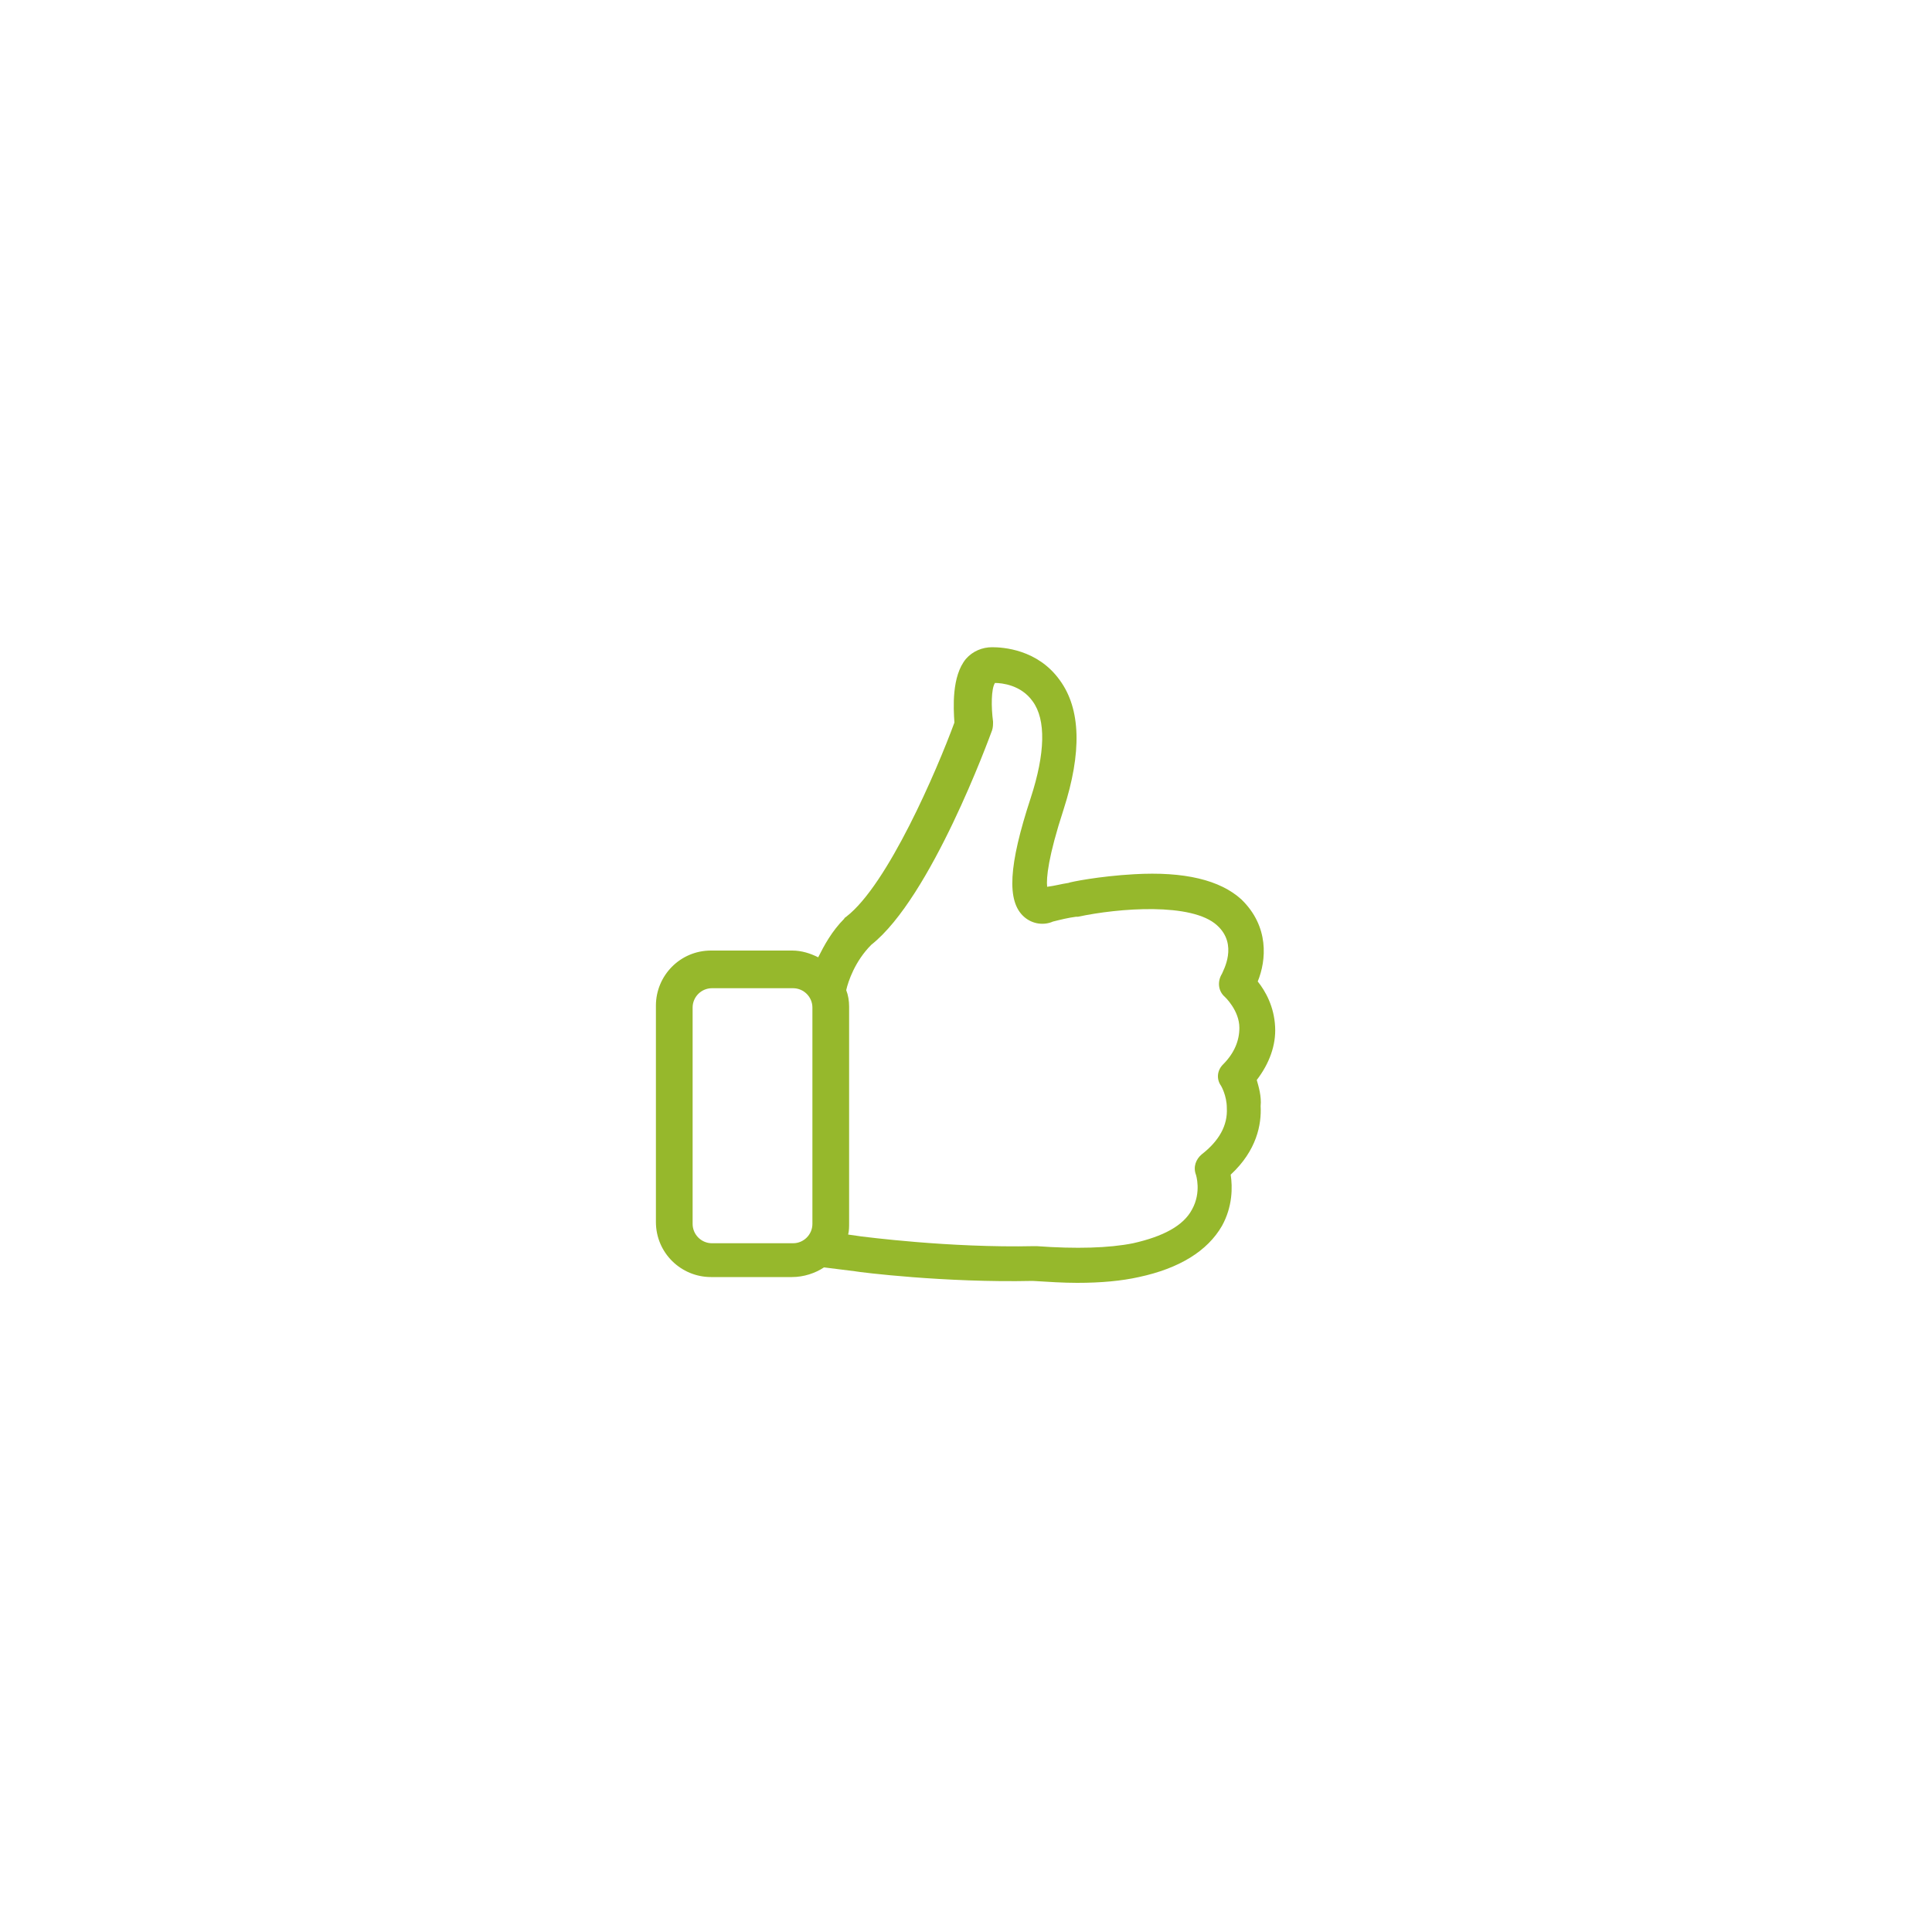 <?xml version="1.0" encoding="UTF-8"?>
<!-- Generator: Adobe Illustrator 26.0.2, SVG Export Plug-In . SVG Version: 6.00 Build 0)  -->
<svg xmlns="http://www.w3.org/2000/svg" xmlns:xlink="http://www.w3.org/1999/xlink" version="1.1" x="0px" y="0px" viewBox="0 0 200 200" xml:space="preserve">
<g id="Wechselgrafik">
	<g id="stecker" display="none">
		<g id="Ebene_1_00000176764240242072295940000010497619634197927040_">
			<g id="Hintergrund" display="inline">
				<circle fill="#1CA9FF" cx="100" cy="100" r="100"></circle>
			</g>
			<g id="Tarif_auswählen_1_" display="inline">
				<g id="Layer_1">
					<g id="Layer_1_1_">
						<circle stroke="#000000" stroke-miterlimit="10" cx="100" cy="100" r="99.8"></circle>
					</g>
				</g>
				<g id="plug">
					<g id="Plug_1_">
						<g>
							<path fill="#FFFFFF" d="M90.9,100.6l-5.3,5.3c-0.9,0.9-1.5,2.2-1.5,3.5s0.5,2.6,1.5,3.5l1,1l-0.6,0.6c-1.9,1.9-5,1.9-6.9,0         l-5.3-5.3c-3.5-3.5-9.2-3.5-12.7,0c-3.5,3.5-3.5,9.2,0,12.7l5.3,5.3c0.9,0.9,1.4,2.1,1.4,3.4c0,1.3-0.5,2.5-1.4,3.4         c-0.8,0.8-0.8,2.1,0,2.9c0.4,0.4,0.9,0.6,1.5,0.6c0.5,0,1.1-0.2,1.5-0.6c1.7-1.7,2.6-4,2.6-6.4s-0.9-4.7-2.6-6.4l-5.3-5.3         c-1.9-1.9-1.9-5,0-6.9s5-1.9,6.9,0l5.3,5.3c3.5,3.5,9.2,3.5,12.7,0l0.6-0.6l1,1c1,1,2.3,1.5,3.5,1.5s2.6-0.5,3.5-1.5l5.3-5.3         c1.9,0.6,3.9,1,5.9,1c4.9,0,9.7-1.8,13.4-5.5l9.4-9.4l1.7,1.7c0.4,0.4,0.9,0.6,1.5,0.6s1.1-0.2,1.5-0.6         c0.8-0.8,0.8-2.1,0-2.9l-6.9-6.9l11.4-11.4c0.8-0.8,0.8-2.1,0-2.9s-2.1-0.8-2.9,0l-11.4,11.4L116,77.1l11.4-11.4         c0.8-0.8,0.8-2.1,0-2.9c-0.8-0.8-2.1-0.8-2.9,0L113,74.1l-6.9-6.9c-0.8-0.8-2.1-0.8-2.9,0s-0.8,2.1,0,2.9l1.7,1.7l-9.4,9.4         C90.3,86.5,88.8,94,90.9,100.6z M98.5,105.2c-5.8-5.8-5.8-15.2,0-21l9.4-9.4l21,21l-9.4,9.4C113.7,111,104.3,111,98.5,105.2z          M92.8,104.6c0.8,1.2,1.7,2.4,2.7,3.5c1.1,1.1,2.2,2,3.5,2.7l-4.3,4.3c-0.3,0.3-0.9,0.3-1.2,0l-5-5c-0.2-0.2-0.3-0.5-0.3-0.6         s0-0.4,0.3-0.6L92.8,104.6z"></path>
						</g>
					</g>
				</g>
				<g id="Tarif_auswählen">
					<g>
						<path fill="#96B82C" d="M112.8,105.8v-3.2h2.8c0.9,0,1.6-0.7,1.6-1.6V69.9c0-0.9-0.7-1.6-1.6-1.6H84.4c-0.9,0-1.6,0.7-1.6,1.6        V101c0,0.9,0.7,1.6,1.6,1.6h18.4v3.2H84.4c-2.6,0-4.8-2.1-4.8-4.8V69.9c0-2.6,2.1-4.8,4.8-4.8h31.1c2.6,0,4.8,2.1,4.8,4.8V101        c0,2.6-2.1,4.8-4.8,4.8h-3.2 M113.9,77.2l-2.4-2.1L96.8,91.5l-8.5-8.1l-2.2,2.3L97,96L113.9,77.2z"></path>
						<path fill="#96B82C" d="M63.7,105.8H32.5c-2.6,0-4.8-2.1-4.8-4.8V69.9c0-2.6,2.1-4.8,4.8-4.8h31.1c2.6,0,4.8,2.1,4.8,4.8V101        C68.4,103.7,66.3,105.8,63.7,105.8z M32.5,68.3c-0.9,0-1.6,0.7-1.6,1.6V101c0,0.9,0.7,1.6,1.6,1.6h31.1c0.9,0,1.6-0.7,1.6-1.6        V69.9c0-0.9-0.7-1.6-1.6-1.6H32.5L32.5,68.3z"></path>
						<path fill="#96B82C" d="M167.5,105.8h-31.1c-2.6,0-4.8-2.1-4.8-4.8V69.9c0-2.6,2.1-4.8,4.8-4.8h31.1c2.6,0,4.8,2.1,4.8,4.8        V101C172.2,103.7,170.1,105.8,167.5,105.8z M136.4,68.3c-0.9,0-1.6,0.7-1.6,1.6V101c0,0.9,0.7,1.6,1.6,1.6h31.1        c0.9,0,1.6-0.7,1.6-1.6V69.9c0-0.9-0.7-1.6-1.6-1.6H136.4L136.4,68.3z"></path>
						<g>
							<g>
								<path fill="#96B82C" d="M131.8,115.3c-1.1,0-2.1,0.3-3,0.9c-0.7-2.1-2.7-3.6-5.1-3.6c-1.1,0-2.1,0.3-3,0.9          c-0.7-2.1-2.7-3.6-5.1-3.6c-1,0-1.9,0.3-2.7,0.7v-8.8c0-3-2.4-5.4-5.4-5.4s-5.4,2.4-5.4,5.4v31.3l-7.4-3.7          c-1.1-0.6-2.4-0.9-3.6-0.9c-2.8,0-5.1,2.3-5.1,5.1c0,1.4,0.5,2.7,1.5,3.6l17.3,17.3c3.9,3.9,9.1,6.1,14.7,6.1          c9.6,0,17.4-7.8,17.4-17.4v-22.8C137.1,117.7,134.7,115.3,131.8,115.3z M134.4,143.4c0,8.1-6.6,14.7-14.7,14.7          c-4.8,0-9.4-1.9-12.8-5.3l-17.3-17.3c-0.5-0.5-0.7-1.1-0.7-1.7c0-1.3,1.1-2.4,2.4-2.4c0.8,0,1.7,0.2,2.4,0.6l9.3,4.7          c0.4,0.2,0.9,0.2,1.3-0.1c0.4-0.2,0.6-0.7,0.6-1.1V102c0-1.5,1.2-2.7,2.7-2.7s2.7,1.2,2.7,2.7v25.5c0,0.7,0.6,1.3,1.3,1.3          c0.7,0,1.3-0.6,1.3-1.3v-12.1c0-1.5,1.2-2.7,2.7-2.7s2.7,1.2,2.7,2.7v12.1c0,0.7,0.6,1.3,1.3,1.3c0.7,0,1.3-0.6,1.3-1.3          v-9.4c0-1.5,1.2-2.7,2.7-2.7s2.7,1.2,2.7,2.7v9.4c0,0.7,0.6,1.3,1.3,1.3s1.3-0.6,1.3-1.3v-6.7c0-1.5,1.2-2.7,2.7-2.7          s2.7,1.2,2.7,2.7L134.4,143.4L134.4,143.4L134.4,143.4z"></path>
							</g>
						</g>
						<path fill="#96B82C" d="M103.2,98.2"></path>
						<path fill="#96B82C" d="M104.4,100.9"></path>
					</g>
				</g>
			</g>
			<g id="fertig" display="inline">
				<g id="Fertig">
					<g>
						<path fill="#96B82C" d="M152.4,105.3l-0.9,0.5c-2.8-3.5-7.8-4.9-11.6-3l0,0l-1.8,1c-4.1-3.5-9.9-4.1-14.6-1.4l-9.2,5h-12.2        c-2.7,0-5.3-0.6-7.7-1.8l-1.7-0.8c-9.6-4.7-21.1-3.6-29.6,2.9l-0.1,0.1l-4,3.6c-1.5,1.3-16.6,9.3-25.9,14        c-0.8,0.4-1.1,1.4-0.7,2.2c0.4,0.8,1.4,1.1,2.2,0.7c4-2.1,24.3-12.5,26.5-14.5l4-3.5c7.6-5.7,17.7-6.7,26.2-2.5l1.7,0.8        c2.8,1.4,5.9,2.1,9.1,2.1h16.2c5.1,0,9.4,3.7,10.3,8.7l-12-0.5c-4.3-0.2-8.5,0-12.7,0.6c-0.9,0.1-1.5,0.9-1.4,1.8        s0.9,1.5,1.8,1.4l0,0c4-0.6,8.1-0.7,12.1-0.6l13.8,0.6c0.9,0,1.6-0.7,1.7-1.5v-0.1c0-0.3,0-0.7,0-1l2-1.1l20-10.8        c3.3-1.8,7.4-1.1,9.9,1.7l-40.6,27.9c-5.3,2.6-11.4,3.4-17.2,2.4l-24.3-4.5c-2.6-0.6-5.4-0.3-7.8,1.1l-24.3,13.9        c-0.8,0.4-1.1,1.4-0.6,2.2c0.4,0.8,1.4,1.1,2.2,0.6l0,0l24.3-13.9c1.7-0.9,3.6-1.2,5.4-0.7H81l24.3,4.5        c6.6,1.2,13.3,0.2,19.3-2.7c0.1,0,0.1-0.1,0.2-0.1l42.1-28.9c0.7-0.5,0.9-1.4,0.5-2.2C164.4,104.2,157.7,102.4,152.4,105.3z         M125,105.2L125,105.2c3.1-1.8,6.9-1.7,9.9,0.2l-8.5,4.6c-1.7-1.3-3.7-2.1-5.7-2.5L125,105.2z M132.4,116.1l-1.1,0.6        c-0.5-1.6-1.3-3-2.4-4.3l12.5-6.7c2.2-1.1,5.3-0.3,7.2,1.7L132.4,116.1z"></path>
						<g>
							<path fill="#96B82C" d="M109.4,44.5c-15.5,0-28.1,12.6-28.1,28.1s12.6,28.1,28.1,28.1s28.1-12.6,28.1-28.1         S124.9,44.5,109.4,44.5z M109.4,98.5c-14.3,0-25.9-11.6-25.9-25.9s11.6-25.9,25.9-25.9s25.9,11.6,25.9,25.9         C135.4,86.9,123.7,98.5,109.4,98.5z"></path>
							<path fill="#96B82C" d="M122.7,61.1l-16.6,18.7l-10-8c-0.5-0.4-1.1-0.3-1.5,0.2s-0.3,1.1,0.2,1.5l10.8,8.6         c0.2,0.2,0.4,0.2,0.7,0.2c0.3,0,0.6-0.1,0.8-0.4l17.3-19.4c0.4-0.4,0.4-1.1-0.1-1.5C123.7,60.6,123.1,60.6,122.7,61.1z"></path>
						</g>
					</g>
				</g>
			</g>
			<g id="Stecker" display="inline">
				<g>
					<g>
						<path fill="#96B82C" d="M126.9,61.3l4.2,4.2l0.1,0.1l0,0l1.5,1.5l0.9,0.9l0,0l0.1,0.1l12.1,12.1l0.5,0.5l2,2l4.2,4.2l-0.1,0.1        l-10.7,10.7c-3.4,3.4-8,5.3-12.8,5.3c-1.9,0-3.8-0.3-5.7-0.9l-2-0.7l-1.5,1.5l-6.1,6.1c-0.4,0.4-1,0.7-1.6,0.7        c-0.4,0-1-0.1-1.6-0.6l-2-2l-1.7-1.7l-2-2c-0.4-0.4-0.7-1-0.7-1.6s0.2-1.2,0.6-1.6l6.1-6.1l1.5-1.5l-0.7-2        c-2.1-6.6-0.5-13.7,4.4-18.5L126.9,61.3L126.9,61.3 M146.6,50.1l-13,13l-8.6-8.6l-2.5,2.5l1.9,1.9l-10.7,10.7        c-6,6-7.7,14.6-5.3,22.1l-6.1,6.1c-1.1,1.1-1.7,2.5-1.7,4s0.6,3,1.7,4l2,2l1.8,1.7l2,2c1.1,1.1,2.6,1.7,4,1.7s2.9-0.6,4-1.7        l6.1-6.1c2.2,0.7,4.5,1.1,6.8,1.1c5.6,0,11.1-2.1,15.3-6.3L155,89.5l1.9,1.9l2.6-2.5l-8.6-8.6l13-13l-2.5-2.5l-13,13        l-12.1-12.1l13-13L146.6,50.1L146.6,50.1z"></path>
					</g>
					<g>
						<path fill="#96B82C" d="M70.3,99.9c-3.6,0-7.2,1.4-10,4.1c-5.5,5.5-5.5,14.5,0,20l8.4,8.4c1.4,1.4,2.2,3.4,2.2,5.4        c0,6.3-3.8,6.9-5.2,8.4c-1.8,1.8-1.4,3.7,0.1,3.7c0.6,0,1.4-0.4,2.4-1.3c2.7-2.7,7.1-4.9,7.1-11.9c0-3.8-2.6-6.2-5.2-8.9        l-8.4-8.4c-3-3-1.8-10,1.1-13c1.7-1.8,4.9-2.9,7.8-2.9c2,0,3.9,0.5,5.2,1.7l8.4,8.3c3,3,6.4,4.7,9.8,4.7c2.8,0,5.5-1.1,8-3.6        l5.4-5.4l-2.4-2.4l-5.4,5.4c-1.5,1.5-3.4,2.2-5.4,2.2s-3.9-0.7-5.4-2.2l-8.4-8.4C77.5,101.3,73.9,99.9,70.3,99.9L70.3,99.9z"></path>
					</g>
				</g>
			</g>
			<g id="Ebene_9" display="inline">
			</g>
			<g id="Vertrag_1_" display="inline">
				<g id="Vertrag">
					<g>
						<g>
							<g>
								<path fill="#96B82C" d="M148.5,72.8l-2.3-0.7c-0.6-0.1-1.1-0.3-1.9-0.3c-2.6,0-4.9,1.7-5.8,4.2l-1.3,3.9V77v-0.1          c0-0.4-0.3-0.9-0.6-1.2L113,52.8c-0.3-0.3-0.7-0.4-1-0.4H65.8c-0.9,0-1.4,0.6-1.4,1.4v4.5H59c-0.9,0-1.4,0.6-1.4,1.4V146          c0,0.9,0.6,1.4,1.4,1.4h70c0.9,0,1.4-0.6,1.4-1.4v-4.5h5.3c0.9,0,1.4-0.6,1.4-1.4v-19.4l4-5.5l0.1-0.4L152,80.4          C153.4,77.1,151.7,73.8,148.5,72.8z M113.5,57.3l18.9,18.1h-18.9C113.5,75.4,113.5,57.3,113.5,57.3z M127.6,144.5H60.5V61.2          h3.9v78.9c0,0.9,0.6,1.4,1.4,1.4h61.8L127.6,144.5L127.6,144.5z M134.5,138.6h-0.1H67.3V55.3h43.4v21.6          c0,0.9,0.6,1.4,1.4,1.4h22.5v10.8l-6.8,21.3v0.4l0.3,18.3c0,0.6,0.4,1.2,1,1.3s1.3,0,1.6-0.6l3.9-5.2L134.5,138.6          L134.5,138.6z M130.8,124.7l-0.3-12l7.2,2.3L130.8,124.7z M149.6,79.4l-10.4,33l-8.4-2.7l10.4-32.8c0.6-1.6,2.3-2.6,3.9-2          l2.3,0.7C149.2,76,150.2,77.9,149.6,79.4z"></path>
								<path fill="#96B82C" d="M77,78.3h20.7c0.9,0,1.4-0.6,1.4-1.4V62.2c0-0.9-0.6-1.4-1.4-1.4H77c-0.9,0-1.4,0.6-1.4,1.4v14.7          C75.6,77.6,76.3,78.3,77,78.3z M78.5,63.6h17.9v11.8H78.5V63.6z"></path>
								<path fill="#96B82C" d="M74.2,91.8H118c0.9,0,1.4-0.6,1.4-1.4S118.8,89,118,89H74.2c-0.9,0-1.4,0.6-1.4,1.4          S73.3,91.8,74.2,91.8z"></path>
								<path fill="#96B82C" d="M74.2,102.3H118c0.9,0,1.4-0.6,1.4-1.4c0-0.9-0.6-1.4-1.4-1.4H74.2c-0.9,0-1.4,0.6-1.4,1.4          C72.7,101.8,73.3,102.3,74.2,102.3z"></path>
								<path fill="#96B82C" d="M74.2,112.9H118c0.9,0,1.4-0.6,1.4-1.4c0-0.9-0.6-1.4-1.4-1.4H74.2c-0.9,0-1.4,0.6-1.4,1.4          C72.7,112.3,73.3,112.9,74.2,112.9z"></path>
								<path fill="#96B82C" d="M119.2,121.9c0-0.9-0.6-1.4-1.4-1.4H74.2c-0.9,0-1.4,0.6-1.4,1.4c0,0.9,0.6,1.4,1.4,1.4H118          C118.7,123.4,119.2,122.7,119.2,121.9z"></path>
								<path fill="#96B82C" d="M124,131h-21.7c-0.9,0-1.4,0.6-1.4,1.4c0,0.9,0.6,1.4,1.4,1.4h21.6c0.9,0,1.4-0.6,1.4-1.4          S124.7,131,124,131z"></path>
							</g>
						</g>
					</g>
				</g>
			</g>
			<g id="Umzug" display="inline">
				<g>
					<path fill="#FFFFFF" d="M159.8,91.2h-6.9c-0.8-2.9-3.4-4.9-6.5-5h-7.3V68.3c0-0.7-0.3-1.3-0.9-1.7L86.5,36.8       c-0.6-0.3-1.3-0.3-1.9,0L32.8,66.7c-0.6,0.3-1,1-1,1.7v59.8c0,0.7,0.4,1.3,1,1.7l51.7,29.9c0.3,0.2,0.6,0.3,1,0.3       c0.3,0,0.7-0.1,1-0.3l27.2-15.7v11.4c0,4.5,3.6,8.2,8.2,8.2h0.1h37.8c4.5,0,8.3-3.6,8.3-8.1c0,0,0,0,0-0.1v-56       C168.1,95,164.4,91.2,159.8,91.2z M146.6,90.1c1.5,0,2.8,1.3,2.8,2.8l0,0v0.2c0,1.5-1.3,2.8-2.8,2.8l0,0h-11.2       c-1.5,0-2.8-1.3-2.8-2.8l0,0v-0.2c0-1.5,1.3-2.8,2.8-2.8l0,0H146.6z M85.6,40.7l21.5,12.4L59.2,80.7L37.7,68.3L85.6,40.7z        M83.7,154.6l-48-27.6V71.7l48,27.6V154.6z M85.6,96L63,83l47.9-27.6l22.5,13L85.6,96z M113.8,99.5v39.9l-26.2,15.1V99.3       l47.7-27.6v14.6h0.1c-3,0-5.7,2.1-6.5,5H122C117.5,91.2,113.8,95,113.8,99.5z M164.3,155.3c0,2.4-2,4.3-4.4,4.3c0,0,0,0-0.1,0       H122c-2.4,0-4.3-1.9-4.4-4.2v-0.1V99.5c0-2.4,1.9-4.4,4.4-4.5l0,0h6.9c0.9,2.8,3.5,4.7,6.4,4.7h11.1c2.9,0,5.5-1.9,6.4-4.7h6.9       c2.5,0,4.4,2,4.4,4.5L164.3,155.3L164.3,155.3z"></path>
					<path fill="#FFFFFF" d="M124.3,119.1h2c1.1,0,1.9-0.9,1.9-1.9c0-1.1-0.9-1.9-1.9-1.9h-0.1V110h5.3c0.2,0.8,1,1.3,1.8,1.3       c1.1,0,1.9-0.9,1.9-1.9v-1.3c0-1.1-0.9-1.9-2-1.9h-9.1c-1.1,0-1.9,0.9-1.9,1.9l0,0v9.1C122.3,118.2,123.2,119.1,124.3,119.1       C124.2,119.1,124.2,119.1,124.3,119.1z"></path>
					<path fill="#FFFFFF" d="M124.3,136.7h9.1c1.1,0,1.9-0.9,1.9-1.9v-9.1c0-1.1-0.9-1.9-1.9-1.9h-9.1c-1.1,0-1.9,0.9-1.9,1.9v9.1       C122.3,135.9,123.2,136.7,124.3,136.7z M126.2,127.6h5.2v5.2h-5.2V127.6z"></path>
					<path fill="#FFFFFF" d="M126.3,150.5L126.3,150.5l-0.1-5.2h5.2c0,1.1,0.9,1.9,2,1.9c1,0,1.9-0.9,1.9-1.9v-1.9c0-1.1-0.9-2-2-2       h-9.1c-1.1,0-1.9,0.9-1.9,2v9.1c0,1,0.8,1.9,1.9,1.9c0,0,0,0,0.1,0h2c1.1,0,1.9-0.9,1.9-1.9       C128.2,151.4,127.3,150.5,126.3,150.5L126.3,150.5z"></path>
					<path fill="#FFFFFF" d="M137.8,108.5l-5.7,5.7l-1.7-1.7c-0.8-0.8-2-0.8-2.7,0c-0.8,0.8-0.8,2,0,2.7l3.1,3.1       c0.8,0.8,2,0.8,2.7,0l0,0l7-7c0.8-0.8,0.8-2,0-2.7C139.8,107.7,138.5,107.7,137.8,108.5L137.8,108.5z"></path>
					<path fill="#FFFFFF" d="M137.8,144.1l-5.7,5.7l-1.7-1.7c-0.8-0.8-2-0.8-2.7,0s-0.8,2,0,2.7l3.1,3.1c0.8,0.8,2,0.8,2.7,0l0,0       l7-7c0.8-0.8,0.8-2,0-2.7S138.5,143.4,137.8,144.1L137.8,144.1z"></path>
					<path fill="#FFFFFF" d="M157.6,110.8h-12.1c-1.1,0-1.9,0.9-1.9,1.9s0.9,1.9,1.9,1.9h12.1c1.1,0,1.9-0.9,1.9-1.9       S158.7,110.8,157.6,110.8z"></path>
					<path fill="#FFFFFF" d="M157.6,128.5h-12.1c-1.1,0-1.9,0.9-1.9,1.9s0.9,1.9,1.9,1.9h12.1c1.1,0,1.9-0.9,1.9-1.9       C159.5,129.3,158.7,128.5,157.6,128.5z"></path>
					<path fill="#FFFFFF" d="M157.6,146.1h-12.1c-1.1,0-1.9,0.9-1.9,1.9c0,1.1,0.9,1.9,1.9,1.9h12.1c1.1,0,1.9-0.9,1.9-1.9       S158.7,146.1,157.6,146.1z"></path>
				</g>
			</g>
			<g id="Zähler" display="inline">
				<g>
					<g>
						<path fill="#FFFFFF" d="M157.5,74.8c-1.4,0-2.4-1.1-2.4-2.4V37.8c0-6.3-5.1-11.4-11.4-11.4H56.3c-6.3,0-11.4,5.1-11.4,11.4        v34.5c0,1.4-1.1,2.4-2.5,2.4c-3.7,0-6.8,3-6.8,6.8c0,3.7,3,6.8,6.8,6.8c1.4,0,2.5,1.1,2.5,2.5v34.5c0,5.5,4,10.1,9.2,11.2        v30.3c0,3.7,3,6.8,6.8,6.8h78.3c3.7,0,6.8-3,6.8-6.8v-30.3c5.2-1,9.2-5.6,9.2-11.2V90.8c0-1.4,1.1-2.4,2.4-2.4        c3.7,0,6.8-3,6.8-6.8C164.3,77.9,161.3,74.8,157.5,74.8z M44.9,84.5c-0.8-0.3-1.6-0.5-2.5-0.5c-1.4,0-2.5-1.1-2.5-2.4        c0-1.4,1.1-2.4,2.5-2.4c0.9,0,1.7-0.2,2.5-0.5V84.5z M141.6,166.8c0,1.4-1.1,2.4-2.5,2.4H60.9c-1.4,0-2.5-1.1-2.5-2.4v-30.1        h4.9v14c0,2.5,2,4.5,4.5,4.5h64.5c2.5,0,4.5-2,4.5-4.5v-14h4.9L141.6,166.8L141.6,166.8z M79.3,145.9c1.2,0,2.2-1,2.2-2.2        v-7.1H91v7.1c0,1.2,1,2.2,2.2,2.2s2.2-1,2.2-2.2v-7.1h9.5v7.1c0,1.2,1,2.2,2.2,2.2s2.2-1,2.2-2.2v-7.1h9.5v7.1        c0,1.2,1,2.2,2.2,2.2s2.2-1,2.2-2.2v-7.1h9.5v14c0,0.1-0.1,0.1-0.1,0.1H67.8c-0.1,0-0.1-0.1-0.1-0.1v-14h9.5v7.1        C77.1,144.9,78.1,145.9,79.3,145.9z M143.7,132.4H56.3c-3.9,0-7.1-3.2-7.1-7.1V37.8c0-3.9,3.2-7.1,7.1-7.1h87.5        c3.9,0,7.1,3.2,7.1,7.1v87.5l0,0C150.8,129.2,147.6,132.4,143.7,132.4z M157.5,84c-0.9,0-1.7,0.2-2.4,0.5v-5.8        c0.8,0.3,1.6,0.5,2.4,0.5c1.4,0,2.4,1.1,2.4,2.4C160,82.9,158.9,84,157.5,84z"></path>
					</g>
				</g>
				<g>
					<path fill="#FFFFFF" d="M109.8,83.4h-5.9v-9.8c0-0.9-0.6-1.7-1.4-1.9c-0.8-0.2-1.8,0.1-2.2,0.9L88.5,92.2c-0.4,0.6-0.4,1.4,0,2       c0.3,0.6,1,1,1.7,1h5.9v9.8c0,0.9,0.6,1.7,1.4,1.9c0.2,0,0.4,0.1,0.5,0.1c0.7,0,1.3-0.4,1.7-1l11.8-19.7c0.4-0.6,0.4-1.4,0-2       C111.2,83.8,110.5,83.4,109.8,83.4z M100,97.9v-4.7c0-1.1-0.9-2-2-2h-4.4l6.4-10.6v4.7c0,1.1,0.9,2,2,2h4.4L100,97.9z"></path>
					<path fill="#FFFFFF" d="M141.3,36.2H58.7c-2.2,0-3.9,1.8-3.9,3.9v70.8c0,2.2,1.8,3.9,3.9,3.9h82.6c2.2,0,3.9-1.8,3.9-3.9V40.1       C145.2,37.9,143.5,36.2,141.3,36.2z M58.7,110.9V40.1h82.6v70.8H58.7L58.7,110.9z"></path>
					<path fill="#FFFFFF" d="M72.5,44h-7.9c-1.1,0-2,0.9-2,2v19.7c0,1.1,0.9,2,2,2h7.9c1.1,0,2-0.9,2-2V46       C74.4,44.9,73.6,44,72.5,44z M70.5,63.7h-3.9V48h3.9V63.7z"></path>
					<path fill="#FFFFFF" d="M80.3,67.6h7.9c1.1,0,2-0.9,2-2V46c0-1.1-0.9-2-2-2h-7.9c-1.1,0-2,0.9-2,2v19.7       C78.4,66.8,79.2,67.6,80.3,67.6z M82.3,48h3.9v15.7h-3.9V48z"></path>
					<path fill="#FFFFFF" d="M119.7,44h-7.9c-1.1,0-2,0.9-2,2v19.7c0,1.1,0.9,2,2,2h7.9c1.1,0,2-0.9,2-2V46       C121.6,44.9,120.7,44,119.7,44z M117.7,63.7h-3.9V48h3.9V63.7z"></path>
					<path fill="#FFFFFF" d="M135.4,44h-7.9c-1.1,0-2,0.9-2,2v19.7c0,1.1,0.9,2,2,2h7.9c1.1,0,2-0.9,2-2V46       C137.4,44.9,136.5,44,135.4,44z M133.4,63.7h-3.9V48h3.9V63.7z"></path>
					<path fill="#FFFFFF" d="M96.1,67.6h7.9c1.1,0,2-0.9,2-2V46c0-1.1-0.9-2-2-2h-7.9c-1.1,0-2,0.9-2,2v19.7       C94.1,66.8,95,67.6,96.1,67.6z M98,48h3.9v15.7H98V48z"></path>
					<path fill="#FFFFFF" d="M117.7,87.3h3.9v3.9h-3.9V87.3z"></path>
					<path fill="#FFFFFF" d="M125.6,87.3h3.9v3.9h-3.9V87.3z"></path>
					<path fill="#FFFFFF" d="M133.4,87.3h3.9v3.9h-3.9V87.3z"></path>
					<path fill="#FFFFFF" d="M62.6,87.3h3.9v3.9h-3.9V87.3z"></path>
					<path fill="#FFFFFF" d="M70.5,87.3h3.9v3.9h-3.9V87.3z"></path>
					<path fill="#FFFFFF" d="M78.4,87.3h3.9v3.9h-3.9V87.3z"></path>
				</g>
			</g>
			<g id="Play" display="inline">
				<polygon fill="#FFFFFF" points="147.8,100.1 111,121.3 74.2,142.5 74.3,100 74.3,57.5 111.1,78.8     "></polygon>
			</g>
		</g>
		<g id="Ebene_2_00000039124199331445676130000008209395969004267910_" display="inline">
			<g>
				<g>
					<path fill="#96B82C" d="M144,60.6c-0.9,4.8-1.9,12.5-1.4,22.9c0.7,14.6-5,26.3-16.8,34.9c-6.2,4.5-12.5,6.9-15.8,8       c-6.2-13.9-6.8-26.2-1.7-37.1C116,72.9,134.9,64,144,60.6 M108.1,130.1l2.1-0.5c0.4-0.1,9.4-2.2,18.4-8.7       c8.4-6.1,18.2-17.4,17.3-36.4c-0.7-15.5,2.1-23.8,2.2-23.8l1.8-5.1l-5.2,1.4c-1.2,0.4-29.9,8.3-40.2,30.6       c-5.4,11.9-4.6,25.5,2.6,40.5L108.1,130.1z"></path>
					<path fill="#96B82C" d="M111.5,127.5c0,0,0-0.2,0.1-0.5c0.1-0.4,0.2-0.9,0.3-1.6c0.3-1.4,0.7-3.4,1.2-5.8       c1.2-4.7,3.7-11,6-17.1c0.3-0.8,0.5-1.5,0.9-2.3c0.3-0.8,0.6-1.5,0.9-2.2c0.6-1.5,1.2-2.9,2-4.3c0.4-0.7,0.7-1.3,1-2       c0.4-0.6,0.7-1.2,1.1-1.9c0.4-0.6,0.7-1.2,1.1-1.8c0.4-0.5,0.7-1.1,1-1.6c0.7-1,1.3-2,2-2.8c0.6-0.8,1.2-1.4,1.6-2       c0.4-0.5,0.9-1,1.2-1.2c0.3-0.3,0.4-0.4,0.4-0.4s-0.2,0.2-0.4,0.4c-0.3,0.3-0.7,0.6-1.2,1.1s-1.2,1.1-1.9,1.9       c-0.7,0.7-1.4,1.6-2.2,2.6c-0.4,0.4-0.8,1-1.2,1.5c-0.4,0.5-0.8,1.1-1.2,1.7c-0.4,0.6-0.8,1.2-1.2,1.8c-0.4,0.6-0.8,1.2-1.2,2       c-0.8,1.3-1.7,2.7-2.4,4.2c-0.4,0.7-0.8,1.4-1.2,2.2c-0.4,0.7-0.8,1.5-1.2,2.2c-2.8,5.7-4.5,12.2-6.2,16.9       c-0.8,2.4-1.5,4.4-1.9,5.8c-0.2,0.7-0.4,1.2-0.5,1.6s-0.2,0.6-0.2,0.6L111.5,127.5z"></path>
					<path fill="#96B82C" d="M87,97.6l-27.1,0.2l-4.5-24.1c-0.1-0.3-0.1-1-0.1-1.4v-4.7l36.1-0.2V72c0,0.3-0.1,1-0.1,1.4L87,97.6z        M58.4,100.9L58.4,100.9c0.6,0.4,1.2,0.5,2,0.5l26.5-0.2c1.9,0,3.5-1.3,3.7-3.2l3.9-22.5c0.1-0.6,0.2-1.6,0.2-2.2v-6       c0-1.3-0.7-2.5-1.9-3.2c-0.5-0.4-1.2-0.5-1.9-0.4l-35.2,0.2c-1,0-1.9,0.4-2.6,1.1c-0.7,0.7-1.1,1.6-1.1,2.6v6       c0,0.6,0.1,1.6,0.2,2.2l4.2,22.4C56.7,99.4,57.3,100.4,58.4,100.9"></path>
				</g>
				<polygon fill="#96B82C" points="80.6,46.5 84.4,46.4 84.5,67.2 80.7,67.2     "></polygon>
				<polygon fill="#96B82C" points="61.3,46.6 65.1,46.6 65.2,67.3 61.4,67.4     "></polygon>
				
					<rect x="75" y="75.6" transform="matrix(1 -5.598425e-03 5.598425e-03 1 -0.433 0.467)" fill="#96B82C" width="16.3" height="4"></rect>
				<g>
					<path fill="#96B82C" d="M85.1,154.9c4.3,0,7.2-2.3,9.7-5.6l17.6-23l-2.7-2.5L93,145.9c-1.5,2-4.7,5.2-8.4,5.2       c-7.4,0-10.9-9.4-10.9-18.6l-0.2-34.1h-3.8l0.2,34.1C70,142.7,74.1,154.9,85.1,154.9z"></path>
				</g>
			</g>
		</g>
	</g>
	<g id="tarif_auswählen" display="none">
		<g id="Tarif_auswählen_00000157992317199390857150000011574124652676484280_" display="inline">
			<g id="Layer_1_00000096047815395122293780000014842227264646838915_" display="none">
				<g id="Layer_1_00000016766390142211929450000001352527362058813324_" display="inline">
					<circle stroke="#000000" stroke-miterlimit="10" cx="100" cy="100" r="99.8"></circle>
				</g>
			</g>
			<g id="plug_00000070081446024038799560000005035406107488553601_" display="none">
				<g id="Plug_00000002342501729871137800000000010326249956517009_" display="inline">
					<g>
						<path fill="#FFFFFF" d="M90.9,100.6l-5.3,5.3c-0.9,0.9-1.5,2.2-1.5,3.5c0,1.3,0.5,2.6,1.5,3.5l1,1l-0.6,0.6        c-1.9,1.9-5,1.9-6.9,0l-5.3-5.3c-3.5-3.5-9.2-3.5-12.7,0c-3.5,3.5-3.5,9.2,0,12.7l5.3,5.3c0.9,0.9,1.4,2.1,1.4,3.4        c0,1.3-0.5,2.5-1.4,3.4c-0.8,0.8-0.8,2.1,0,2.9c0.4,0.4,0.9,0.6,1.5,0.6c0.5,0,1.1-0.2,1.5-0.6c1.7-1.7,2.6-4,2.6-6.4        c0-2.4-0.9-4.7-2.6-6.4l-5.3-5.3c-1.9-1.9-1.9-5,0-6.9c1.9-1.9,5-1.9,6.9,0l5.3,5.3c3.5,3.5,9.2,3.5,12.7,0l0.6-0.6l1,1        c1,1,2.3,1.5,3.5,1.5s2.6-0.5,3.5-1.5l5.3-5.3c1.9,0.6,3.9,1,5.9,1c4.9,0,9.7-1.8,13.4-5.5l9.4-9.4l1.7,1.7        c0.4,0.4,0.9,0.6,1.5,0.6s1.1-0.2,1.5-0.6c0.8-0.8,0.8-2.1,0-2.9l-6.9-6.9l11.4-11.4c0.8-0.8,0.8-2.1,0-2.9        c-0.8-0.8-2.1-0.8-2.9,0l-11.4,11.4L116,77.1l11.4-11.4c0.8-0.8,0.8-2.1,0-2.9c-0.8-0.8-2.1-0.8-2.9,0L113,74.1l-6.9-6.9        c-0.8-0.8-2.1-0.8-2.9,0c-0.8,0.8-0.8,2.1,0,2.9l1.7,1.7l-9.4,9.4C90.3,86.5,88.8,94,90.9,100.6z M98.5,105.2        c-5.8-5.8-5.8-15.2,0-21l9.4-9.4l21,21l-9.4,9.4C113.7,111,104.3,111,98.5,105.2z M92.8,104.6c0.8,1.2,1.7,2.4,2.7,3.5        c1.1,1.1,2.2,2,3.5,2.7l-4.3,4.3c-0.3,0.3-0.9,0.3-1.2,0l-5-5c-0.2-0.2-0.3-0.5-0.3-0.6c0-0.1,0-0.4,0.3-0.6L92.8,104.6z"></path>
					</g>
				</g>
			</g>
			<g id="Tarif_auswählen_00000180364032794032322580000016075663904961710976_">
				<g>
					<path fill="#96B82C" d="M112.8,105.8v-3.2h2.8c0.9,0,1.6-0.7,1.6-1.6V69.9c0-0.9-0.7-1.6-1.6-1.6H84.4c-0.9,0-1.6,0.7-1.6,1.6       v31.1c0,0.9,0.7,1.6,1.6,1.6h18.4l0,3.2H84.4c-2.6,0-4.8-2.1-4.8-4.8V69.9c0-2.6,2.1-4.8,4.8-4.8h31.1c2.6,0,4.8,2.1,4.8,4.8       v31.1c0,2.6-2.1,4.8-4.8,4.8h-3.2 M113.9,77.2l-2.4-2.1L96.8,91.5l-8.5-8.1l-2.2,2.3L97,96L113.9,77.2z"></path>
					<path fill="#96B82C" d="M63.7,105.8H32.5c-2.6,0-4.8-2.1-4.8-4.8V69.9c0-2.6,2.1-4.8,4.8-4.8h31.1c2.6,0,4.8,2.1,4.8,4.8v31.1       C68.4,103.7,66.3,105.8,63.7,105.8z M32.5,68.3c-0.9,0-1.6,0.7-1.6,1.6v31.1c0,0.9,0.7,1.6,1.6,1.6h31.1c0.9,0,1.6-0.7,1.6-1.6       V69.9c0-0.9-0.7-1.6-1.6-1.6L32.5,68.3L32.5,68.3z"></path>
					<path fill="#96B82C" d="M167.5,105.8h-31.1c-2.6,0-4.8-2.1-4.8-4.8V69.9c0-2.6,2.1-4.8,4.8-4.8h31.1c2.6,0,4.8,2.1,4.8,4.8       v31.1C172.2,103.7,170.1,105.8,167.5,105.8z M136.4,68.3c-0.9,0-1.6,0.7-1.6,1.6v31.1c0,0.9,0.7,1.6,1.6,1.6h31.1       c0.9,0,1.6-0.7,1.6-1.6V69.9c0-0.9-0.7-1.6-1.6-1.6L136.4,68.3L136.4,68.3z"></path>
					<g>
						<g>
							<path fill="#96B82C" d="M131.8,115.3c-1.1,0-2.1,0.3-3,0.9c-0.7-2.1-2.7-3.6-5.1-3.6c-1.1,0-2.1,0.3-3,0.9         c-0.7-2.1-2.7-3.6-5.1-3.6c-1,0-1.9,0.3-2.7,0.7v-8.8c0-3-2.4-5.4-5.4-5.4s-5.4,2.4-5.4,5.4v31.3l-7.4-3.7         c-1.1-0.6-2.4-0.9-3.6-0.9c-2.8,0-5.1,2.3-5.1,5.1c0,1.4,0.5,2.7,1.5,3.6l17.3,17.3c3.9,3.9,9.1,6.1,14.7,6.1         c9.6,0,17.4-7.8,17.4-17.4v-22.8C137.1,117.7,134.7,115.3,131.8,115.3z M134.4,143.4c0,8.1-6.6,14.7-14.7,14.7         c-4.8,0-9.4-1.9-12.8-5.3l-17.3-17.3c-0.5-0.5-0.7-1.1-0.7-1.7c0-1.3,1.1-2.4,2.4-2.4c0.8,0,1.7,0.2,2.4,0.6l9.3,4.7         c0.4,0.2,0.9,0.2,1.3-0.1c0.4-0.2,0.6-0.7,0.6-1.1v-33.5c0-1.5,1.2-2.7,2.7-2.7c1.5,0,2.7,1.2,2.7,2.7v25.5         c0,0.7,0.6,1.3,1.3,1.3c0.7,0,1.3-0.6,1.3-1.3v-12.1c0-1.5,1.2-2.7,2.7-2.7s2.7,1.2,2.7,2.7v12.1c0,0.7,0.6,1.3,1.3,1.3         c0.7,0,1.3-0.6,1.3-1.3v-9.4c0-1.5,1.2-2.7,2.7-2.7c1.5,0,2.7,1.2,2.7,2.7v9.4c0,0.7,0.6,1.3,1.3,1.3c0.7,0,1.3-0.6,1.3-1.3         v-6.7c0-1.5,1.2-2.7,2.7-2.7c1.5,0,2.7,1.2,2.7,2.7L134.4,143.4L134.4,143.4L134.4,143.4z"></path>
						</g>
					</g>
					<path fill="#96B82C" d="M103.2,98.2"></path>
					<path fill="#96B82C" d="M104.4,100.9"></path>
				</g>
			</g>
		</g>
	</g>
	<g id="vertrag" display="none">
		<g id="Vertrag_00000018213015880210722140000011441263501613398697_" display="inline">
			<g id="Vertrag_00000064330236548181560350000016356585814113198013_">
				<g>
					<g>
						<g>
							<path fill="#96B82C" d="M148.5,72.8l-2.3-0.7c-0.6-0.1-1.1-0.3-1.9-0.3c-2.6,0-4.9,1.7-5.8,4.2l-1.3,3.9V77v-0.1         c0-0.4-0.3-0.9-0.6-1.2l-23.6-22.9c-0.3-0.3-0.7-0.4-1-0.4H65.8c-0.9,0-1.4,0.6-1.4,1.4v4.5H59c-0.9,0-1.4,0.6-1.4,1.4V146         c0,0.9,0.6,1.4,1.4,1.4h70c0.9,0,1.4-0.6,1.4-1.4v-4.5h5.3c0.9,0,1.4-0.6,1.4-1.4v-19.4l4-5.5l0.1-0.4l10.8-34.4         C153.4,77.1,151.7,73.8,148.5,72.8z M113.5,57.3l18.9,18.1h-18.9C113.5,75.4,113.5,57.3,113.5,57.3z M127.6,144.5H60.5V61.2         h3.9v78.9c0,0.9,0.6,1.4,1.4,1.4h61.8L127.6,144.5L127.6,144.5z M134.5,138.6h-0.1H67.3V55.3h43.4v21.6         c0,0.9,0.6,1.4,1.4,1.4h22.5v10.8l-6.8,21.3v0.4l0.3,18.3c0,0.6,0.4,1.2,1,1.3c0.6,0.1,1.3,0,1.6-0.6l3.9-5.2L134.5,138.6         L134.5,138.6z M130.8,124.7l-0.3-12l7.2,2.3L130.8,124.7z M149.6,79.4l-10.4,33l-8.4-2.7l10.4-32.8c0.6-1.6,2.3-2.6,3.9-2         l2.3,0.7C149.2,76,150.2,77.9,149.6,79.4z"></path>
							<path fill="#96B82C" d="M77,78.3h20.7c0.9,0,1.4-0.6,1.4-1.4V62.2c0-0.9-0.6-1.4-1.4-1.4H77c-0.9,0-1.4,0.6-1.4,1.4v14.7         C75.6,77.6,76.3,78.3,77,78.3z M78.5,63.6h17.9v11.8H78.5V63.6z"></path>
							<path fill="#96B82C" d="M74.2,91.8H118c0.9,0,1.4-0.6,1.4-1.4S118.8,89,118,89H74.2c-0.9,0-1.4,0.6-1.4,1.4         S73.3,91.8,74.2,91.8z"></path>
							<path fill="#96B82C" d="M74.2,102.3H118c0.9,0,1.4-0.6,1.4-1.4c0-0.9-0.6-1.4-1.4-1.4H74.2c-0.9,0-1.4,0.6-1.4,1.4         C72.7,101.8,73.3,102.3,74.2,102.3z"></path>
							<path fill="#96B82C" d="M74.2,112.9H118c0.9,0,1.4-0.6,1.4-1.4c0-0.9-0.6-1.4-1.4-1.4H74.2c-0.9,0-1.4,0.6-1.4,1.4         C72.7,112.3,73.3,112.9,74.2,112.9z"></path>
							<path fill="#96B82C" d="M119.2,121.9c0-0.9-0.6-1.4-1.4-1.4H74.2c-0.9,0-1.4,0.6-1.4,1.4c0,0.9,0.6,1.4,1.4,1.4H118         C118.7,123.4,119.2,122.7,119.2,121.9z"></path>
							<path fill="#96B82C" d="M124,131h-21.7c-0.9,0-1.4,0.6-1.4,1.4c0,0.9,0.6,1.4,1.4,1.4h21.6c0.9,0,1.4-0.6,1.4-1.4         C125.3,131.6,124.7,131,124,131z"></path>
						</g>
					</g>
				</g>
			</g>
		</g>
	</g>
	<g id="fertig_00000083052238084912195930000017422878219240343229_" display="none">
		<g id="fertig_00000089563174833108996590000001712873768327616431_" display="inline">
			<g id="Fertig_00000180364595679930466280000018113168929376425116_">
				<g>
					<path fill="#96B82C" d="M152.4,107.3l-0.9,0.5c-2.8-3.5-7.8-4.9-11.6-3c0,0,0,0,0,0l-1.8,1c-4.1-3.5-9.9-4.1-14.6-1.4l-9.2,5       h-12.2c-2.7,0-5.3-0.6-7.7-1.8l-1.7-0.8c-9.6-4.7-21.1-3.6-29.6,2.9c0,0-0.1,0.1-0.1,0.1l-4,3.6c-1.5,1.3-16.6,9.3-25.9,14       c-0.8,0.4-1.1,1.4-0.7,2.2c0.4,0.8,1.4,1.1,2.2,0.7c4-2.1,24.3-12.5,26.5-14.5l4-3.5c7.6-5.7,17.7-6.7,26.2-2.5l1.7,0.8       c2.8,1.4,5.9,2.1,9.1,2.1h16.2c5.1,0,9.4,3.7,10.3,8.7l-12-0.5c-4.3-0.2-8.5,0-12.7,0.6c-0.9,0.1-1.5,0.9-1.4,1.8       c0.1,0.9,0.9,1.5,1.8,1.4c0,0,0,0,0,0c4-0.6,8.1-0.7,12.1-0.6l13.8,0.6c0.9,0,1.6-0.7,1.7-1.5c0,0,0-0.1,0-0.1c0-0.3,0-0.7,0-1       l2-1.1l20-10.8c3.3-1.8,7.4-1.1,9.9,1.7l-40.6,27.9c-5.3,2.6-11.4,3.4-17.2,2.4l-24.3-4.5c-2.6-0.6-5.4-0.3-7.8,1.1l-24.3,13.9       c-0.8,0.4-1.1,1.4-0.6,2.2c0.4,0.8,1.4,1.1,2.2,0.6c0,0,0,0,0,0l24.3-13.9c1.7-0.9,3.6-1.2,5.4-0.7c0,0,0.1,0,0.1,0l24.3,4.5       c6.6,1.2,13.3,0.2,19.3-2.7c0.1,0,0.1-0.1,0.2-0.1l42.1-28.9c0.7-0.5,0.9-1.4,0.5-2.2C164.4,106.2,157.7,104.4,152.4,107.3z        M125,107.2L125,107.2c3.1-1.8,6.9-1.7,9.9,0.2l-8.5,4.6c-1.7-1.3-3.7-2.1-5.7-2.5L125,107.2z M132.4,118.1l-1.1,0.6       c-0.5-1.6-1.3-3-2.4-4.3l12.5-6.7c2.2-1.1,5.3-0.3,7.2,1.7L132.4,118.1z"></path>
				</g>
			</g>
		</g>
		<polygon display="inline" fill="#96B82C" points="121.3,61 119,58.9 104.6,74.9 96.3,67 94.1,69.2 104.8,79.4   "></polygon>
		<circle display="inline" fill="none" stroke="#96B82C" stroke-width="3" stroke-miterlimit="10" cx="106.9" cy="68.3" r="26.9"></circle>
	</g>
	<g id="nachweis" display="none">
		<g id="Vertrag_00000088112777596867986480000003402962902813272467_" display="inline">
			<g id="Vertrag_00000026868792924945645470000007783333421539931797_">
				<g>
					<g>
						<g>
							<path fill="#96B82C" d="M136.8,80v-2.9V77c0-0.4-0.3-0.9-0.6-1.2l-23.6-22.9c-0.3-0.3-0.7-0.4-1-0.4H65.4         c-0.9,0-1.4,0.6-1.4,1.4v4.5h-5.4c-0.9,0-1.4,0.6-1.4,1.4v86.3c0,0.9,0.6,1.4,1.4,1.4h70c0.9,0,1.4-0.6,1.4-1.4v-4.5h5.3         c0.9,0,1.4-0.6,1.4-1.4v-19.4L136.8,80z M113.1,57.4L132,75.5h-18.9C113.1,75.5,113.1,57.4,113.1,57.4z M127.2,144.6H60.1         V61.3H64v78.9c0,0.9,0.6,1.4,1.4,1.4h61.8L127.2,144.6L127.2,144.6z M134.1,124.8v14l0,0H134H66.9V55.4h43.4V77         c0,0.9,0.6,1.4,1.4,1.4h22.5v10.8v35.6H134.1z"></path>
							<path fill="#96B82C" d="M76.6,78.4h20.7c0.9,0,1.4-0.6,1.4-1.4V62.3c0-0.9-0.6-1.4-1.4-1.4H76.6c-0.9,0-1.4,0.6-1.4,1.4V77         C75.2,77.7,75.9,78.4,76.6,78.4z M78.1,63.7H96v11.8H78.1V63.7z"></path>
							<path fill="#96B82C" d="M73.8,91.9h52.8c0.9,0,1.4-0.6,1.4-1.4s-0.6-1.4-1.4-1.4H73.8c-0.9,0-1.4,0.6-1.4,1.4         S72.9,91.9,73.8,91.9z"></path>
							<path fill="#96B82C" d="M73.8,102.4h52.8c0.9,0,1.4-0.6,1.4-1.4c0-0.9-0.6-1.4-1.4-1.4H73.8c-0.9,0-1.4,0.6-1.4,1.4         C72.3,101.9,72.9,102.4,73.8,102.4z"></path>
							<path fill="#96B82C" d="M73.8,113h52.8c0.9,0,1.4-0.6,1.4-1.4c0-0.9-0.6-1.4-1.4-1.4H73.8c-0.9,0-1.4,0.6-1.4,1.4         C72.3,112.4,72.9,113,73.8,113z"></path>
							<path fill="#96B82C" d="M127.8,122c0-0.9-0.6-1.4-1.4-1.4H73.8c-0.9,0-1.4,0.6-1.4,1.4s0.6,1.4,1.4,1.4h52.8         C127.3,123.5,127.8,122.8,127.8,122z"></path>
							<path fill="#96B82C" d="M126.6,131.1h-24.7c-0.9,0-1.4,0.6-1.4,1.4c0,0.9,0.6,1.4,1.4,1.4h24.6c0.9,0,1.4-0.6,1.4-1.4         S127.3,131.1,126.6,131.1z"></path>
						</g>
					</g>
				</g>
			</g>
		</g>
	</g>
	<g id="prämie" display="none">
		<g id="praemie" display="inline">
			<g>
				<g>
					<path fill="#96B82C" d="M133.4,102.9c-0.8,0-1.5,0.7-1.5,1.5c0,1-0.9,1.9-1.9,1.9s-1.9-0.9-1.9-1.9c0-0.8-0.7-1.5-1.5-1.5       c-0.8,0-1.5,0.7-1.5,1.5c0,2.7,2.2,4.9,4.9,4.9c2.7,0,4.9-2.2,4.9-4.9C134.9,103.6,134.2,102.9,133.4,102.9z"></path>
				</g>
			</g>
			<g>
				<g>
					<path fill="#96B82C" d="M147.5,103.2l-4.2-1.3c-0.5-0.2-1-0.6-1.1-1.1c-0.9-2.8-2.2-5.5-4-7.9c-0.8-1.1-1.7-2.1-2.7-3.1       c0.6-2.7,1-5.8,0.9-8.5c-0.1-3.8-0.8-6-2.3-6.8c-0.8-0.4-3.3-1.7-16.6,4.4c-0.3,0.1-0.6,0.3-0.9,0.5c-0.9-0.2-1.8-0.5-2.7-0.7       c-0.1,0-0.2,0-0.3-0.1c1.1-2.4,1.7-4.9,1.8-7.6c0-0.8-0.6-1.5-1.4-1.6c-0.8,0-1.5,0.6-1.6,1.4c-0.2,4.4-2,8.5-5.1,11.5       c-1.8,1.8-4,3.2-6.3,4c-4-0.6-8.1-0.6-12,0c-2.3-0.8-4.5-2.2-6.3-4c-3.3-3.3-5.1-7.7-5.1-12.3c0-4.7,1.8-9,5.1-12.3       c3.3-3.3,7.7-5.1,12.3-5.1c4.7,0,9,1.8,12.3,5.1c1.3,1.3,2.4,2.8,3.2,4.5c0.4,0.7,1.3,1,2,0.7c0.7-0.4,1-1.3,0.7-2       c-1-1.9-2.3-3.7-3.8-5.3c-3.9-3.9-9-6-14.4-6c-5.5,0-10.6,2.1-14.4,6c-3.9,3.9-6,9-6,14.4s2.1,10.6,6,14.4       c1.1,1.1,2.3,2.1,3.6,2.9h0c-0.9,0.2-1.9,0.5-2.8,0.8c-0.8,0.3-1.2,1.1-0.9,1.9c0.3,0.8,1.1,1.2,1.9,0.9       c8.2-2.7,17.1-2.7,25.3,0c0.2,0.1,0.3,0.1,0.5,0.1c0.6,0,1.2-0.4,1.4-1c0.3-0.8-0.2-1.6-0.9-1.9c-0.9-0.3-1.8-0.6-2.8-0.8       c0,0,0,0,0,0c1.3-0.8,2.5-1.8,3.6-2.9c1-1,1.9-2.1,2.6-3.2c0.4,0.1,0.8,0.2,1.2,0.3c0.5,0.1,1.1,0.2,1.6,0.4c0,0.1,0,0.1,0,0.2       c-0.7,3.5-0.7,6.5,0.1,9.1c0.7,2.3,2.1,4.2,4,5.6c2.2,1.6,4.9,2.3,7.4,2.3c1.8,0,3.5-0.4,4.8-1.1c1.4-0.8,2.6-2.5,3.5-5       c0.4,0.5,0.8,1,1.2,1.5c1.6,2.1,2.8,4.5,3.5,7c0.5,1.5,1.6,2.6,3.1,3.1l4.2,1.3c1.1,0.4,1.8,1.4,1.8,2.5v7       c0,1.2-0.7,2.2-1.8,2.5l-6.8,2.2c-1.1,0.3-2,1.1-2.6,2.1c-2.7,4.6-6.9,8.4-12.5,11.3c-0.6,0.3-1.1,0.9-1.2,1.7l-2.2,11.5       c-0.1,0.3-0.3,0.5-0.7,0.5h-7.1c-0.3,0-0.6-0.2-0.7-0.5l-1.2-6.4c-0.2-1.3-1.4-2.1-2.7-1.9c-3,0.5-6.2,0.7-9.3,0.7       c-2.3,0-4.6-0.1-6.9-0.4c-1.2-0.1-2.4,0.7-2.6,1.9l-1.1,6c-0.1,0.3-0.3,0.5-0.7,0.5h-7.1c-0.3,0-0.6-0.2-0.7-0.6L78.7,136       c-0.1-0.7-0.6-1.3-1.2-1.6c-9.5-5.1-14.6-13.6-14.6-24.6c0-5.6,1.2-10.5,3.6-14.6c2.2-3.9,5.5-7.1,9.7-9.5c0.7-0.4,1-1.3,0.5-2       c-0.4-0.7-1.3-1-2-0.5c-8.2,4.7-13.1,12-14.5,21.3l0,0c-0.1,0-0.3,0-0.4,0c0-1-0.2-2-0.5-3c-0.9-2.2-2.6-3.7-4.5-4       c-1.5-0.2-2.9,0.4-3.9,1.7c-1.4,1.9-1.2,3.4-0.7,4.3c0.8,1.6,2.7,2.6,5.9,3.3c-0.1,0.1-0.2,0.3-0.3,0.4c-1.9,2.4-4.1,2.9-5.6,3       c-0.9,0-1.5,0.7-1.5,1.6v0c0,0.8,0.7,1.5,1.5,1.6c0.1,0,0.2,0,0.3,0c1.8,0,4.8-0.7,7.6-4.2c0.4-0.6,0.8-1.2,1.1-1.8       c0.3,0,0.6,0.1,0.8,0.1c0,0,0,0,0,0c-0.1,0.8-0.1,1.6-0.1,2.5c0,6.2,1.5,11.8,4.4,16.5c2.7,4.4,6.6,7.9,11.5,10.6l2,10.6       c0.3,1.7,1.8,3,3.6,3h7.1c1.8,0,3.3-1.3,3.6-3l1-5.5c2.1,0.2,4.4,0.3,6.6,0.3c3.1,0,6.2-0.2,9.2-0.6l1.1,5.8       c0.3,1.7,1.8,3,3.6,3h7.1c1.8,0,3.3-1.3,3.6-3l2.1-11.2c6-3.2,10.5-7.3,13.4-12.3c0.2-0.4,0.5-0.6,0.9-0.7l6.8-2.2       c2.3-0.8,3.9-2.9,3.9-5.4v-7C151.4,106.1,149.8,103.9,147.5,103.2z M133.2,85.4c-0.6,4.9-2.1,9.1-3.7,10c-1.8,1-5.8,1.2-8.9-1       c-3.1-2.2-4.1-6.3-2.9-11.6l0,0c0.1-0.5,0.5-1,1-1.3c7.5-3.4,11.8-4.5,13.4-4.5c0.2,0,0.4,0,0.5,0.1       C133.1,77.5,133.8,80.4,133.2,85.4z M52.8,102c-0.2-0.3,0.2-0.9,0.4-1.2c0.4-0.5,0.7-0.6,1-0.6c0.1,0,0.1,0,0.2,0       c0.7,0.1,1.7,0.8,2.2,2.1c0.1,0.3,0.3,0.8,0.3,1.4C54.8,103.3,53.2,102.7,52.8,102z"></path>
				</g>
			</g>
			<g>
				<g>
					<path fill="#96B82C" d="M97.9,75c-0.7,0.5-1.5,0.8-2.4,0.8c-1.8,0-3.4-1.2-4.2-2.9h3.3c0.5,0,1-0.4,1-1c0-0.5-0.4-1-1-1h-3.9       c0-0.3-0.1-0.6-0.1-1c0-0.3,0-0.7,0.1-1h4.8c0.5,0,1-0.4,1-1c0-0.5-0.4-1-1-1h-4.2c0.9-1.8,2.4-2.9,4.2-2.9       c0.9,0,1.7,0.3,2.4,0.8c0.4,0.3,1.1,0.2,1.4-0.3c0.3-0.4,0.2-1.1-0.3-1.4C98,62.4,96.8,62,95.6,62c-2.9,0-5.3,2-6.4,4.9h-1.5       c-0.5,0-1,0.4-1,1s0.4,1,1,1h1.1c0,0.3-0.1,0.6-0.1,1c0,0.3,0.1,0.7,0.1,1h-1.1c-0.5,0-1,0.4-1,1c0,0.5,0.4,1,1,1h1.5       c1,2.9,3.5,4.9,6.4,4.9c1.2,0,2.5-0.4,3.5-1.1c0.4-0.3,0.6-0.9,0.3-1.4C99,74.9,98.4,74.7,97.9,75z"></path>
				</g>
			</g>
		</g>
	</g>
</g>
<g id="Umzug_00000019654165691772457400000000462864918265159570_">
	<g id="auszug-mitteilen" display="none">
		<g display="inline">
			<path fill="#96B82C" d="M145.2,93.4H140c-0.6-2.2-2.6-3.7-4.9-3.8h-5.5V76.1c0-0.5-0.3-1-0.7-1.3L89.8,52.2c-0.4-0.3-1-0.3-1.5,0     L49.2,74.8c-0.5,0.3-0.7,0.7-0.7,1.3v45.2c0,0.5,0.3,1,0.7,1.3l39.1,22.6c0.2,0.1,0.5,0.2,0.7,0.2c0.3,0,0.5-0.1,0.8-0.2     l20.6-11.9v8.6c0,3.4,2.8,6.2,6.2,6.2c0,0,0,0,0.1,0h28.6c3.4,0,6.2-2.7,6.3-6.2c0,0,0,0,0,0V99.7     C151.5,96.2,148.7,93.4,145.2,93.4z M135.2,92.5c1.2,0,2.1,0.9,2.1,2.1l0,0v0.1c0,1.2-0.9,2.1-2.1,2.1l0,0h-8.5     c-1.2,0-2.1-0.9-2.1-2.1l0,0v-0.1c0-1.2,0.9-2.1,2.1-2.1l0,0H135.2z M89.1,55.2l16.3,9.4L69.1,85.4l-16.3-9.4L89.1,55.2z      M87.7,141.3l-36.3-20.9V78.6l36.3,20.9V141.3z M89.1,97l-17-9.8l36.2-20.9l17,9.8L89.1,97z M110.4,99.7v30.2l-19.8,11.5V99.5     l36.1-20.9v11h0c-2.3,0-4.3,1.6-4.9,3.8h-5.2C113.2,93.4,110.4,96.2,110.4,99.7z M148.6,141.8c0,1.8-1.5,3.3-3.3,3.3c0,0,0,0,0,0     h-28.6c-1.8,0-3.3-1.4-3.3-3.2c0,0,0-0.1,0-0.1V99.7c0-1.8,1.5-3.4,3.3-3.4c0,0,0,0,0,0h5.2c0.6,2.1,2.6,3.6,4.8,3.5h8.4     c2.2,0,4.2-1.4,4.8-3.5h5.3c1.9,0,3.4,1.5,3.4,3.4V141.8z"></path>
			<path fill="#96B82C" d="M118.3,114.4h1.5c0.8,0,1.5-0.7,1.5-1.5c0-0.8-0.7-1.5-1.5-1.5h-0.1v-4h4c0.2,0.6,0.8,1,1.4,1     c0.8,0,1.5-0.6,1.5-1.5v-1c0-0.8-0.7-1.5-1.5-1.5h-6.9c-0.8,0-1.5,0.7-1.4,1.5c0,0,0,0,0,0v6.9     C116.9,113.8,117.5,114.4,118.3,114.4C118.3,114.4,118.3,114.4,118.3,114.4z"></path>
			<path fill="#96B82C" d="M118.3,127.8h6.9c0.8,0,1.5-0.7,1.5-1.5v-6.9c0-0.8-0.7-1.5-1.5-1.5h-6.9c-0.8,0-1.5,0.7-1.5,1.5v6.9     C116.9,127.1,117.5,127.8,118.3,127.8z M119.8,120.9h4v4h-4V120.9z"></path>
			<path fill="#96B82C" d="M119.9,138.2L119.9,138.2l-0.1-4h3.9c0,0.8,0.7,1.5,1.5,1.4c0.8,0,1.4-0.6,1.4-1.4v-1.4     c0-0.8-0.7-1.5-1.5-1.5h-6.9c-0.8,0-1.5,0.7-1.4,1.5v6.9c0,0.8,0.6,1.4,1.4,1.4c0,0,0,0,0,0h1.5c0.8,0,1.5-0.7,1.5-1.5     S120.7,138.2,119.9,138.2L119.9,138.2z"></path>
			<path fill="#96B82C" d="M128.6,106.4l-4.3,4.3l-1.3-1.3c-0.6-0.6-1.5-0.6-2.1,0c-0.6,0.6-0.6,1.5,0,2.1l2.3,2.3     c0.6,0.6,1.5,0.6,2.1,0l0,0l5.3-5.3c0.6-0.6,0.6-1.5,0-2.1C130.1,105.8,129.1,105.8,128.6,106.4L128.6,106.4z"></path>
			<path fill="#96B82C" d="M128.6,133.4l-4.3,4.3l-1.3-1.3c-0.6-0.6-1.5-0.6-2.1,0c-0.6,0.6-0.6,1.5,0,2.1l2.3,2.3     c0.6,0.6,1.5,0.6,2.1,0l0,0l5.3-5.3c0.6-0.6,0.6-1.5,0-2.1C130.1,132.8,129.1,132.8,128.6,133.4L128.6,133.4z"></path>
			<path fill="#96B82C" d="M143.5,108.2h-9.2c-0.8,0-1.5,0.7-1.5,1.5c0,0.8,0.7,1.5,1.5,1.5h9.2c0.8,0,1.5-0.7,1.5-1.5     C145,108.8,144.3,108.2,143.5,108.2z"></path>
			<path fill="#96B82C" d="M143.5,121.5h-9.2c-0.8,0-1.5,0.7-1.5,1.5c0,0.8,0.7,1.5,1.5,1.5h9.2c0.8,0,1.5-0.7,1.5-1.5     C145,122.2,144.3,121.5,143.5,121.5z"></path>
			<path fill="#96B82C" d="M143.5,134.9h-9.2c-0.8,0-1.5,0.7-1.5,1.5c0,0.8,0.7,1.5,1.5,1.5h9.2c0.8,0,1.5-0.7,1.5-1.5     C145,135.5,144.3,134.9,143.5,134.9z"></path>
		</g>
	</g>
	<g id="zähler" display="none">
		<g display="inline">
			<g>
				<g>
					<path fill="#96B82C" d="M140.9,82.1c-1,0-1.7-0.8-1.7-1.7V55.8c0-4.5-3.6-8.1-8.1-8.1H68.9c-4.5,0-8.1,3.6-8.1,8.1v24.5       c0,1-0.8,1.7-1.7,1.7c-2.6,0-4.8,2.2-4.8,4.8c0,2.6,2.2,4.8,4.8,4.8c1,0,1.7,0.8,1.7,1.7V118c0,3.9,2.8,7.2,6.5,7.9v21.5       c0,2.6,2.2,4.8,4.8,4.8h55.6c2.6,0,4.8-2.2,4.8-4.8v-21.5c3.7-0.7,6.5-4,6.5-7.9V93.5c0-1,0.8-1.7,1.7-1.7       c2.6,0,4.8-2.2,4.8-4.8C145.7,84.3,143.6,82.1,140.9,82.1z M60.8,89c-0.5-0.2-1.1-0.3-1.7-0.3c-1,0-1.7-0.8-1.7-1.7       c0-1,0.8-1.7,1.7-1.7c0.6,0,1.2-0.1,1.7-0.3V89z M129.6,147.4c0,1-0.8,1.7-1.7,1.7H72.2c-1,0-1.7-0.8-1.7-1.7v-21.4h3.5v9.9       c0,1.7,1.4,3.2,3.2,3.2h45.8c1.7,0,3.2-1.4,3.2-3.2v-9.9h3.5V147.4z M85.3,132.6c0.8,0,1.5-0.7,1.5-1.5v-5h6.8v5       c0,0.8,0.7,1.5,1.5,1.5s1.5-0.7,1.5-1.5v-5h6.8v5c0,0.8,0.7,1.5,1.5,1.5c0.8,0,1.5-0.7,1.5-1.5v-5h6.8v5c0,0.8,0.7,1.5,1.5,1.5       c0.8,0,1.5-0.7,1.5-1.5v-5h6.8v9.9c0,0.1,0,0.1-0.1,0.1H77.1c-0.1,0-0.1,0-0.1-0.1v-9.9h6.8v5       C83.7,131.9,84.4,132.6,85.3,132.6z M131.1,123H68.9c-2.8,0-5-2.2-5-5V55.8c0-2.8,2.2-5,5-5h62.2c2.8,0,5,2.2,5,5V118l0,0       C136.1,120.8,133.9,123,131.1,123z M140.9,88.7c-0.6,0-1.2,0.1-1.7,0.3v-4.1c0.5,0.2,1.1,0.3,1.7,0.3c1,0,1.7,0.8,1.7,1.7       C142.6,87.9,141.9,88.7,140.9,88.7z"></path>
				</g>
			</g>
			<g>
				<path fill="#96B82C" d="M107,88.2h-4.2v-7c0-0.6-0.4-1.2-1-1.3c-0.6-0.2-1.3,0.1-1.6,0.6l-8.4,14c-0.3,0.4-0.3,1,0,1.4      c0.2,0.4,0.7,0.7,1.2,0.7h4.2v7c0,0.6,0.4,1.2,1,1.3c0.1,0,0.2,0.1,0.4,0.1c0.5,0,0.9-0.3,1.2-0.7l8.4-14c0.3-0.4,0.3-1,0-1.4      C108,88.5,107.5,88.2,107,88.2z M100,98.5v-3.3c0-0.8-0.6-1.4-1.4-1.4h-3.1l4.5-7.5v3.3c0,0.8,0.6,1.4,1.4,1.4h3.1L100,98.5z"></path>
				<path fill="#96B82C" d="M129.3,54.6H70.7c-1.5,0-2.8,1.3-2.8,2.8v50.3c0,1.5,1.3,2.8,2.8,2.8h58.7c1.5,0,2.8-1.3,2.8-2.8V57.4      C132.1,55.9,130.9,54.6,129.3,54.6z M70.7,107.7V57.4h58.7l0,50.3H70.7z"></path>
				<path fill="#96B82C" d="M80.4,60.2h-5.6c-0.8,0-1.4,0.6-1.4,1.4v14c0,0.8,0.6,1.4,1.4,1.4h5.6c0.8,0,1.4-0.6,1.4-1.4v-14      C81.8,60.9,81.2,60.2,80.4,60.2z M79,74.2h-2.8V63H79V74.2z"></path>
				<path fill="#96B82C" d="M86,77h5.6c0.8,0,1.4-0.6,1.4-1.4v-14c0-0.8-0.6-1.4-1.4-1.4H86c-0.8,0-1.4,0.6-1.4,1.4v14      C84.6,76.4,85.3,77,86,77z M87.4,63h2.8v11.2h-2.8V63z"></path>
				<path fill="#96B82C" d="M114,60.2h-5.6c-0.8,0-1.4,0.6-1.4,1.4v14c0,0.8,0.6,1.4,1.4,1.4h5.6c0.8,0,1.4-0.6,1.4-1.4v-14      C115.4,60.9,114.7,60.2,114,60.2z M112.6,74.2h-2.8V63h2.8V74.2z"></path>
				<path fill="#96B82C" d="M125.2,60.2h-5.6c-0.8,0-1.4,0.6-1.4,1.4v14c0,0.8,0.6,1.4,1.4,1.4h5.6c0.8,0,1.4-0.6,1.4-1.4v-14      C126.6,60.9,125.9,60.2,125.2,60.2z M123.8,74.2H121V63h2.8V74.2z"></path>
				<path fill="#96B82C" d="M97.2,77h5.6c0.8,0,1.4-0.6,1.4-1.4v-14c0-0.8-0.6-1.4-1.4-1.4h-5.6c-0.8,0-1.4,0.6-1.4,1.4v14      C95.8,76.4,96.4,77,97.2,77z M98.6,63h2.8v11.2h-2.8V63z"></path>
				<path fill="#96B82C" d="M112.6,91h2.8v2.8h-2.8V91z"></path>
				<path fill="#96B82C" d="M118.2,91h2.8v2.8h-2.8V91z"></path>
				<path fill="#96B82C" d="M123.8,91h2.8v2.8h-2.8V91z"></path>
				<path fill="#96B82C" d="M73.4,91h2.8v2.8h-2.8V91z"></path>
				<path fill="#96B82C" d="M79,91h2.8v2.8H79V91z"></path>
				<path fill="#96B82C" d="M84.6,91h2.8v2.8h-2.8V91z"></path>
			</g>
		</g>
	</g>
	<g id="play" display="none">
		<polygon display="inline" fill="#96B82C" points="125.1,100.1 104.6,111.8 84.2,123.6 84.2,100 84.3,76.4 104.7,88.2   "></polygon>
		<circle display="inline" fill="none" stroke="#96B82C" stroke-width="4" stroke-miterlimit="10" cx="100" cy="100" r="67"></circle>
	</g>
</g>
<g id="Click__x26__Meet">
	<g id="building" display="none">
		<g id="Ebene_4" display="inline">
			<g>
				<g>
					<g>
						<path fill="#96B82C" d="M122.9,145.9H73.5c-1,0-1.8,0.8-1.8,1.8v3.5c0,1,0.8,1.8,1.8,1.8c1,0,1.8-0.8,1.8-1.8v-1.8h47.6        c1,0,1.8-0.8,1.8-1.8C124.7,146.7,123.9,145.9,122.9,145.9z"></path>
						<path fill="#96B82C" d="M85.9,91.2c0,1,0.8,1.8,1.8,1.8h7.1c1,0,1.8-0.8,1.8-1.8V80.6c0-1-0.8-1.8-1.8-1.8h-7.1        c-1,0-1.8,0.8-1.8,1.8V91.2L85.9,91.2z M89.4,82.4h3.5v7.1h-3.5V82.4z"></path>
						<path fill="#96B82C" d="M70,68.2H48.8c-1,0-1.8,0.8-1.8,1.8v35.3c0,1,0.8,1.8,1.8,1.8c1,0,1.8-0.8,1.8-1.8V71.8H70        c1,0,1.8-0.8,1.8-1.8S71,68.2,70,68.2z"></path>
						<path fill="#96B82C" d="M131.8,133.5c0,1,0.8,1.8,1.8,1.8h7.1c1,0,1.8-0.8,1.8-1.8v-10.6c0-1-0.8-1.8-1.8-1.8h-7.1        c-1,0-1.8,0.8-1.8,1.8V133.5z M135.3,124.7h3.5v7.1h-3.5V124.7z"></path>
						<path fill="#96B82C" d="M55.9,110.6c-8.7,0-8.8,22.7-8.8,22.9c0,4.3,3,7.8,7.1,8.6v9c0,1,0.8,1.8,1.8,1.8c1,0,1.8-0.8,1.8-1.8        v-9c4-0.8,7.1-4.4,7.1-8.6C64.7,133.3,64.6,110.6,55.9,110.6z M55.9,138.8c-2.9,0-5.3-2.4-5.3-5.3c0-8.8,2.4-19.4,5.3-19.4        s5.3,10.6,5.3,19.4C61.2,136.4,58.8,138.8,55.9,138.8z"></path>
						<path fill="#96B82C" d="M66.5,100h-7.1c-1,0-1.8,0.8-1.8,1.8v3.5c0,1,0.8,1.8,1.8,1.8c1,0,1.8-0.8,1.8-1.8v-1.8h3.5v8.8        c0,1,0.8,1.8,1.8,1.8c1,0,1.8-0.8,1.8-1.8v-10.6C68.2,100.8,67.4,100,66.5,100z"></path>
						<path fill="#96B82C" d="M133.5,92.9h7.1c1,0,1.8-0.8,1.8-1.8V80.6c0-1-0.8-1.8-1.8-1.8h-7.1c-1,0-1.8,0.8-1.8,1.8v10.6        C131.8,92.2,132.6,92.9,133.5,92.9z M135.3,82.4h3.5v7.1h-3.5V82.4z"></path>
						<path fill="#96B82C" d="M66.5,78.8h-7.1c-1,0-1.8,0.8-1.8,1.8v10.6c0,1,0.8,1.8,1.8,1.8h7.1c1,0,1.8-0.8,1.8-1.8V80.6        C68.2,79.6,67.4,78.8,66.5,78.8z M64.7,89.4h-3.5v-7.1h3.5V89.4L64.7,89.4z"></path>
						<path fill="#96B82C" d="M103.5,91.2c0,1,0.8,1.8,1.8,1.8h7.1c1,0,1.8-0.8,1.8-1.8V80.6c0-1-0.8-1.8-1.8-1.8h-7.1        c-1,0-1.8,0.8-1.8,1.8L103.5,91.2L103.5,91.2z M107.1,82.4h3.5v7.1h-3.5V82.4L107.1,82.4z"></path>
						<path fill="#96B82C" d="M151.2,68.2H130c-1,0-1.8,0.8-1.8,1.8c0,1,0.8,1.8,1.8,1.8h19.4v70.9c-0.6-0.2-1.1-0.3-1.8-0.3        c-0.3,0-0.6,0-0.9,0.1c-1.2-2.2-3.5-3.6-6.2-3.6c-2.6,0-4.9,1.4-6.2,3.6c-0.3-0.1-0.6-0.1-0.9-0.1c-2.9,0-5.3,2.4-5.3,5.3        c0,2.9,2.4,5.3,5.3,5.3h14.1c2.9,0,5.3-2.4,5.3-5.3V70C152.9,69,152.2,68.2,151.2,68.2z M147.6,149.4h-14.1        c-1,0-1.8-0.8-1.8-1.8s0.8-1.8,1.8-1.8c0.3,0,0.7,0.1,1,0.3c0.5,0.3,1.1,0.4,1.6,0.2c0.5-0.2,0.9-0.7,1.1-1.2        c0.4-1.6,1.8-2.7,3.4-2.7c1.6,0,3.1,1.1,3.4,2.7c0.1,0.6,0.5,1,1.1,1.2c0.5,0.2,1.1,0.2,1.6-0.2c1.1-0.7,2.7,0.2,2.7,1.5        C149.4,148.6,148.6,149.4,147.6,149.4z"></path>
						<path fill="#96B82C" d="M105.3,71.8h7.1c1,0,1.8-0.8,1.8-1.8V59.4c0-1-0.8-1.8-1.8-1.8h-7.1c-1,0-1.8,0.8-1.8,1.8V70        C103.5,71,104.3,71.8,105.3,71.8z M107.1,61.2h3.5v7.1h-3.5V61.2L107.1,61.2z"></path>
						<path fill="#96B82C" d="M103.5,112.4c0,1,0.8,1.8,1.8,1.8h7.1c1,0,1.8-0.8,1.8-1.8v-10.6c0-1-0.8-1.8-1.8-1.8h-7.1        c-1,0-1.8,0.8-1.8,1.8L103.5,112.4L103.5,112.4z M107.1,103.5h3.5v7.1h-3.5V103.5L107.1,103.5z"></path>
						<path fill="#96B82C" d="M87.6,71.8h7.1c1,0,1.8-0.8,1.8-1.8V59.4c0-1-0.8-1.8-1.8-1.8h-7.1c-1,0-1.8,0.8-1.8,1.8V70        C85.9,71,86.7,71.8,87.6,71.8z M89.4,61.2h3.5v7.1h-3.5V61.2z"></path>
						<path fill="#96B82C" d="M98.7,132.3c-0.3,0.3-0.5,0.8-0.5,1.3s0.2,0.9,0.5,1.3c0.3,0.3,0.8,0.5,1.3,0.5s0.9-0.2,1.3-0.5        c0.3-0.3,0.5-0.8,0.5-1.3c0-0.5-0.2-0.9-0.5-1.3C100.6,131.6,99.4,131.6,98.7,132.3z"></path>
						<path fill="#96B82C" d="M85.9,112.4c0,1,0.8,1.8,1.8,1.8h7.1c1,0,1.8-0.8,1.8-1.8v-10.6c0-1-0.8-1.8-1.8-1.8h-7.1        c-1,0-1.8,0.8-1.8,1.8V112.4L85.9,112.4z M89.4,103.5h3.5v7.1h-3.5V103.5z"></path>
						<path fill="#96B82C" d="M82.4,122.9c0,1,0.8,1.8,1.8,1.8h5.3v15.9c0,1,0.8,1.8,1.8,1.8c1,0,1.8-0.8,1.8-1.8v-15.9h14.1v15.9        c0,1,0.8,1.8,1.8,1.8c1,0,1.8-0.8,1.8-1.8v-15.9h5.3c1,0,1.8-0.8,1.8-1.8c0-1-0.8-1.8-1.8-1.8H84.1        C83.1,121.2,82.4,122,82.4,122.9z"></path>
						<path fill="#96B82C" d="M131.8,112.4c0,1,0.8,1.8,1.8,1.8h7.1c1,0,1.8-0.8,1.8-1.8v-10.6c0-1-0.8-1.8-1.8-1.8h-7.1        c-1,0-1.8,0.8-1.8,1.8V112.4z M135.3,103.5h3.5v7.1h-3.5V103.5z"></path>
						<path fill="#96B82C" d="M122.9,47.1H77.1c-1,0-1.8,0.8-1.8,1.8v91.8c0,1,0.8,1.8,1.8,1.8c1,0,1.8-0.8,1.8-1.8v-90h42.4v90        c0,1,0.8,1.8,1.8,1.8c1,0,1.8-0.8,1.8-1.8V48.8C124.7,47.9,123.9,47.1,122.9,47.1z"></path>
					</g>
				</g>
			</g>
		</g>
	</g>
	<g id="device" display="none">
		<g id="Ebene_3" display="inline">
			<path fill="#96B82C" d="M42.6,106.5c-0.9,0-1.6,0.7-1.6,1.6c0,0.9,0.7,1.6,1.6,1.6h0c0.9,0,1.6-0.7,1.6-1.6c0,0,0,0,0,0     C44.2,107.3,43.5,106.5,42.6,106.5z"></path>
			<circle fill="#96B82C" cx="49.6" cy="150.6" r="2.4"></circle>
			<path fill="#96B82C" d="M145.9,149.5H142c-0.9,0-1.6,0.7-1.6,1.6c0,0.9,0.7,1.6,1.6,1.6h3.9c0.9,0,1.6-0.7,1.6-1.6     C147.5,150.2,146.8,149.5,145.9,149.5L145.9,149.5z"></path>
			<path fill="#96B82C" d="M160.4,105.1h-32.8c-0.9,0-1.6,0.7-1.6,1.6v9.6c0,0.9,0.7,1.6,1.6,1.6c0.9,0,1.6-0.7,1.6-1.6v-7.9h29.6     v36.8h-29.6V127c0-0.9-0.7-1.6-1.6-1.6c-0.9,0-1.6,0.7-1.6,1.6v19.7c0,0.9,0.7,1.6,1.6,1.6h32.8c0.9,0,1.6-0.7,1.6-1.6v-40.1     C162,105.8,161.2,105.1,160.4,105.1z"></path>
			<path fill="#96B82C" d="M94.9,116.1c2.1,0,3.8-1.7,3.8-3.8c0-2.1-1.7-3.8-3.8-3.8c-2.1,0-3.8,1.7-3.8,3.8     C91.1,114.4,92.8,116.1,94.9,116.1z M94.9,111.7c0.3,0,0.6,0.3,0.6,0.6c0,0.3-0.3,0.6-0.6,0.6c-0.3,0-0.6-0.3-0.6-0.6     C94.4,111.9,94.6,111.7,94.9,111.7z"></path>
			<path fill="#96B82C" d="M93.3,129.4h-0.1c-0.9,0-1.6,0.7-1.6,1.6s0.7,1.6,1.6,1.6l0,0h0.1c0.9,0,1.6-0.7,1.6-1.6     S94.1,129.4,93.3,129.4L93.3,129.4z"></path>
			<path fill="#96B82C" d="M162.2,99.1h-14.9V48c0-3.3-2.7-6-6-6H50c-3.3,0-6,2.7-6,6v50.8h-5.7c-3.2,0-5.7,2.6-5.7,5.7v47.8     c0,3.2,2.6,5.7,5.7,5.7h22.6c3.2,0,5.7-2.6,5.7-5.7v-30.7h14.5v5c0,1.6-1.3,2.8-2.8,2.8c-4.5,0-8.2,3.7-8.2,8.2     c0,0.9,0.7,1.6,1.6,1.6h46.4c0.9,0,1.6-0.7,1.6-1.6c0-4.4-3.5-8-7.8-8.2c-0.1,0-0.1,0-0.2,0h-0.2c-1.5,0-2.8-1.3-2.8-2.8v-5h11.8     v31.2c0,2.9,2.4,5.3,5.3,5.3h36.4c2.9,0,5.3-2.4,5.3-5.3v-48.4C167.4,101.4,165.1,99.1,162.2,99.1z M63.4,152.3     c0,1.4-1.1,2.5-2.5,2.5H38.3c-1.4,0-2.5-1.1-2.5-2.5v-5.5h27.6L63.4,152.3z M63.4,106.5H47.3c-0.9,0-1.6,0.7-1.6,1.6     c0,0.9,0.7,1.6,1.6,1.6h16.1v33.9H35.8v-33.9h2.2c0.9,0,1.6-0.7,1.6-1.6c0-0.9-0.7-1.6-1.6-1.6h-2.2v-2.1c0-1.4,1.1-2.5,2.5-2.5     h22.6c1.4,0,2.5,1.1,2.5,2.5L63.4,106.5z M111.5,132.7c2.1,0,4.1,1.4,4.7,3.4H73.6c0.7-2,2.6-3.4,4.7-3.4c3.3,0,6-2.7,6-6v-5     h21.1v5c0,1,0.2,1.9,0.7,2.8h-7.4c-0.9,0-1.6,0.7-1.6,1.6s0.7,1.6,1.6,1.6l0,0L111.5,132.7L111.5,132.7z M120.7,102.9H83.1     c-0.9,0-1.6,0.7-1.6,1.6c0,0.9,0.7,1.6,1.6,1.6h37.4v12.2H66.6v-12.2h5.7c0.9,0,1.6-0.7,1.6-1.6c0-0.9-0.7-1.6-1.6-1.6h-5.9     c-0.7-2.5-2.9-4.2-5.5-4.2H47.2V48c0-1.5,1.3-2.8,2.8-2.8h91.2c1.6,0,2.8,1.3,2.8,2.8v51.1h-18.3     C123.4,99.1,121.3,100.7,120.7,102.9L120.7,102.9z M164.2,152.8c0,1.1-0.9,2-2,2h-36.4c-1.1,0-2-0.9-2-2v-48.4c0-1.1,0.9-2,2-2     h36.4c1.1,0,2,0.9,2,2V152.8z"></path>
		</g>
	</g>
	<g id="meeting" display="none">
		<g id="Ebene_2_00000016045987800649103780000006993764506137012618_" display="inline">
			<g>
				<g>
					<g>
						<path fill="#96B82C" d="M80.7,109h36.8c1,0,1.8-0.8,1.8-1.8c0-1-0.8-1.8-1.8-1.8h-16.5V51.9c0-1-0.8-1.8-1.8-1.8        c-1,0-1.8,0.8-1.8,1.8v53.4H80.7c-1,0-1.8,0.8-1.8,1.8C78.9,108.2,79.7,109,80.7,109z"></path>
					</g>
				</g>
				<g>
					<g>
						<path fill="#96B82C" d="M137.7,93c-5.1,0-9.2,4.1-9.2,9.2v14.7c0,1-0.8,1.8-1.8,1.8h-9.2c-3,0-5.5,2.5-5.5,5.5v20.2        c0,3,2.5,5.5,5.5,5.5c3,0,5.5-2.5,5.5-5.5v-12.9c0-1,0.8-1.8,1.8-1.8h16.5c3,0,5.5-2.5,5.5-5.5v-22.1        C146.9,97.1,142.8,93,137.7,93z M143.2,124.2c0,1-0.8,1.8-1.8,1.8h-16.5c-3,0-5.5,2.5-5.5,5.5v12.9c0,1-0.8,1.8-1.8,1.8        c-1,0-1.8-0.8-1.8-1.8v-20.2c0-1,0.8-1.8,1.8-1.8h9.2c3,0,5.5-2.5,5.5-5.5v-14.7c0-3,2.5-5.5,5.5-5.5c3,0,5.5,2.5,5.5,5.5        L143.2,124.2L143.2,124.2z"></path>
					</g>
				</g>
				<g>
					<g>
						<path fill="#96B82C" d="M137.7,72.8c-5.1,0-9.2,4.1-9.2,9.2c0,5.1,4.1,9.2,9.2,9.2c5.1,0,9.2-4.1,9.2-9.2        C146.9,76.9,142.8,72.8,137.7,72.8z M137.7,87.5c-3,0-5.5-2.5-5.5-5.5c0-3,2.5-5.5,5.5-5.5c3,0,5.5,2.5,5.5,5.5        C143.2,85,140.7,87.5,137.7,87.5z"></path>
					</g>
				</g>
				<g>
					<g>
						<path fill="#96B82C" d="M82.5,118.7h-9.2c-1,0-1.8-0.8-1.8-1.8v-14.7c0-5.1-4.1-9.2-9.2-9.2c-5.1,0-9.2,4.1-9.2,9.2v22.1        c0,3,2.5,5.5,5.5,5.5h16.5c1,0,1.8,0.8,1.8,1.8v12.9c0,3,2.5,5.5,5.5,5.5c3,0,5.5-2.5,5.5-5.5v-20.2        C88.1,121.2,85.6,118.7,82.5,118.7z M84.4,144.4c0,1-0.8,1.8-1.8,1.8s-1.8-0.8-1.8-1.8v-12.9c0-3-2.5-5.5-5.5-5.5H58.6        c-1,0-1.8-0.8-1.8-1.8v-22.1c0-3,2.5-5.5,5.5-5.5s5.5,2.5,5.5,5.5v14.7c0,3,2.5,5.5,5.5,5.5h9.2c1,0,1.8,0.8,1.8,1.8        L84.4,144.4L84.4,144.4z"></path>
					</g>
				</g>
				<g>
					<g>
						<path fill="#96B82C" d="M62.3,72.8c-5.1,0-9.2,4.1-9.2,9.2c0,5.1,4.1,9.2,9.2,9.2c5.1,0,9.2-4.1,9.2-9.2        C71.5,76.9,67.4,72.8,62.3,72.8z M62.3,87.5c-3,0-5.5-2.5-5.5-5.5c0-3,2.5-5.5,5.5-5.5s5.5,2.5,5.5,5.5        C67.8,85,65.4,87.5,62.3,87.5z"></path>
					</g>
				</g>
			</g>
		</g>
	</g>
</g>
<g id="Post-EEG">
	<g id="tipp" display="none">
		<g display="inline">
			<g>
				<path fill="#96B82C" d="M107.2,157.4H92.8c-3.4,0-7.2-2.9-7.2-8.6v-10c0-4.8-2.4-9.1-6.2-12.4c-8.6-6.7-12.9-16.2-12.9-26.8      c0.5-18.2,15.3-32.5,33-33c9.1,0,17.7,3.4,23.9,9.6c6.2,6.2,10,14.8,10,23.9c0,10-4.3,19.6-12.4,25.8c-4.3,3.4-6.7,8.6-6.7,13.4      v11C114.4,154,111,157.4,107.2,157.4L107.2,157.4z M100,71.3c-15.3,0-28.2,12.9-28.7,28.2c0,9.1,3.8,17.7,11,22.9      c5.3,4.3,8.1,10,8.1,16.2v10c0,0.9,0,3.8,2.4,3.8h14.4c1.4,0,2.4-0.9,2.4-2.4v-11c0-6.2,3.4-12.9,8.6-17.2      c6.7-5.3,10.5-13.4,10.5-22c0-7.6-2.9-14.8-8.6-20.6C114.9,74.2,107.6,71.3,100,71.3L100,71.3z"></path>
			</g>
			<g>
				<path fill="#96B82C" d="M111.9,143H88.1c-1.4,0-2.4-0.9-2.4-2.4s0.9-2.4,2.4-2.4h23.9c1.4,0,2.4,0.9,2.4,2.4      S113.4,143,111.9,143z"></path>
			</g>
			<g>
				<path fill="#96B82C" d="M100,56.9c-1.4,0-2.4-0.9-2.4-2.4V45c0-1.4,0.9-2.4,2.4-2.4c1.4,0,2.4,0.9,2.4,2.4v9.6      C102.4,56,101.4,56.9,100,56.9z"></path>
			</g>
			<g>
				<path fill="#96B82C" d="M132,70.4c-0.5,0-1.4,0-1.9-0.5c-0.9-0.9-0.9-2.4,0-3.4l6.7-6.7c0.9-0.9,2.4-0.9,3.4,0      c0.9,0.9,0.9,2.4,0,3.4l-6.7,6.7C133.5,69.9,132.5,70.4,132,70.4L132,70.4z"></path>
			</g>
			<g>
				<path fill="#96B82C" d="M155,102.4h-9.6c-1.4,0-2.4-0.9-2.4-2.4s0.9-2.4,2.4-2.4h9.6c1.4,0,2.4,0.9,2.4,2.4      S156.4,102.4,155,102.4z"></path>
			</g>
			<g>
				<path fill="#96B82C" d="M138.7,141.1c-0.5,0-1.4,0-1.9-0.5l-6.7-6.7c-0.9-0.9-0.9-2.4,0-3.4s2.4-0.9,3.4,0l6.7,6.7      c0.9,0.9,0.9,2.4,0,3.4C140.2,141.1,139.7,141.1,138.7,141.1L138.7,141.1z"></path>
			</g>
			<g>
				<path fill="#96B82C" d="M61.3,141.1c-0.5,0-1.4,0-1.9-0.5c-0.9-0.9-0.9-2.4,0-3.4l6.7-6.7c0.9-0.9,2.4-0.9,3.4,0      c0.9,0.9,0.9,2.4,0,3.4l-6.7,6.7C62.2,141.1,61.8,141.1,61.3,141.1z"></path>
			</g>
			<g>
				<path fill="#96B82C" d="M54.6,102.4H45c-1.4,0-2.4-0.9-2.4-2.4s0.9-2.4,2.4-2.4h9.6c1.4,0,2.4,0.9,2.4,2.4S56,102.4,54.6,102.4z      "></path>
			</g>
			<g>
				<path fill="#96B82C" d="M68,70.4c-0.5,0-1.4,0-1.9-0.5l-6.7-7.2c-0.9-0.9-0.9-2.4,0-3.4c0.9-0.9,2.4-0.9,3.4,0l6.7,6.7      c0.9,0.9,0.9,2.4,0,3.4C69,69.9,68.5,70.4,68,70.4L68,70.4z"></path>
			</g>
			<g>
				<path fill="#96B82C" d="M119.1,102.4c-1.4,0-2.4-0.9-2.4-2.4c0-9.1-7.6-16.7-16.7-16.7c-1.4,0-2.4-0.9-2.4-2.4s0.9-2.4,2.4-2.4      c11.9,0,21.5,9.6,21.5,21.5C121.5,101.4,120.6,102.4,119.1,102.4z"></path>
			</g>
		</g>
	</g>
</g>
<g id="Wallbox">
	<g id="services" display="none">
		<g id="beratung" display="inline">
			<g id="Ebene_12">
				<g id="Consult-Talk">
					<rect x="75.1" y="89.5" fill="#96B82C" width="3.2" height="3.2"></rect>
					<rect x="90.7" y="89.5" fill="#96B82C" width="3.2" height="3.2"></rect>
					<path fill="#96B82C" d="M145.4,106.6l-6.1-0.8c-0.2-0.8-0.6-1.6-1.1-2.5l3.6-4.9c0.5-0.6,0.4-1.5-0.1-2l-6.6-6.6       c-0.2-0.2-0.6-0.4-0.9-0.5V74.3c2.9-2.3,4.7-6,4.7-9.7c0-4.8-2.7-9.2-7.2-11.3c-0.8-0.4-1.8,0-2.1,0.7       c-0.1,0.2-0.1,0.5-0.1,0.7v8.7l-3.2,1.1l-3.2-1.1v-8.7c0-0.8-0.7-1.5-1.5-1.5c-0.2,0-0.5,0-0.7,0.1c-4.3,2-7.2,6.5-7.2,11.3       c0,3.8,1.8,7.4,4.7,9.7v10.6h-4.7c-0.8,0-1.4,0.6-1.5,1.3l-1.1,7l3.1,0.5l0.8-5.7h6.7l0.8,5.7c0.1,0.6,0.5,1.1,1.1,1.3       c1.3,0.4,2.6,0.9,3.8,1.5c0.6,0.4,1.2,0.2,1.6-0.1l4.6-3.4l4.7,4.7l-3.5,4.6c-0.4,0.5-0.5,1.2-0.1,1.6c0.7,1.2,1.2,2.5,1.5,3.8       c0.1,0.6,0.7,1.1,1.3,1.1l5.8,0.8v6.7l-5.8,0.8c-0.6,0.1-1.1,0.5-1.3,1.1c-0.4,1.3-0.9,2.6-1.5,3.8c-0.4,0.6-0.2,1.2,0.1,1.6       l3.4,4.6l-4.7,4.7l-4.6-3.5c-0.5-0.4-1.2-0.5-1.6-0.1c-1.2,0.7-2.5,1.2-3.8,1.5c-0.6,0.1-1.1,0.7-1.1,1.3l-0.8,5.8h-6.5V131       c0-1.6-0.2-3.3-0.7-4.8c7.5,2.2,15.4-2.1,17.6-9.6c2.2-7.5-2.1-15.4-9.6-17.6c-7.5-2.2-15.4,2.1-17.6,9.6       c-0.6,2.1-0.7,4.5-0.4,6.6h-0.1l-12.6-5v-2.3c2.1-1.1,3.9-2.6,5.4-4.3h3.9c2.6,0,4.7-2.1,4.7-4.7v-3.4c1.9-0.7,3.1-2.5,3.2-4.3       v-4.7c0-2-1.3-3.8-3.2-4.3v-1.9c0-12.1-9.7-21.8-21.8-21.8s-21.4,9.9-21.4,21.8V82c-1.9,0.7-3.1,2.5-3.2,4.3V91       c0,2.6,2.1,4.7,4.7,4.7h3.2c0.1,0,0.2,0,0.4,0c0.9,5.3,4.3,9.7,9,12.1v2.3l-12.6,5c-6.6,2.6-10.8,8.9-10.8,15.8v14.3       c0,0.8,0.7,1.5,1.5,1.5h59.1c0.8,0,1.5-0.7,1.5-1.5v-4.7h7.7c0.8,0,1.4-0.6,1.5-1.3l0.8-6.1c0.8-0.2,1.6-0.6,2.5-1.1l4.9,3.6       c0.6,0.5,1.5,0.4,2-0.1l6.6-6.6c0.6-0.6,0.6-1.4,0.1-2l-3.6-4.9c0.4-0.8,0.7-1.6,1.1-2.5l6.1-0.8c0.8-0.1,1.3-0.8,1.3-1.5V108       C146.7,107.3,146.1,106.8,145.4,106.6z M128.3,93.3c-0.1,0-0.1-0.1-0.2-0.1V73.9h-3.2v12.3v-0.1c-0.1-0.8-0.8-1.3-1.5-1.3h-1.5       V73.5c0-0.5-0.2-0.9-0.7-1.3c-4.2-2.9-5.3-8.8-2.3-13c0.5-0.6,0.9-1.2,1.4-1.6v6.9c0,0.7,0.5,1.3,1.1,1.5l4.7,1.5       c0.4,0.1,0.7,0.1,0.9,0l4.7-1.5c0.6-0.2,1.1-0.8,1.1-1.5v-6.9c3.9,3.4,4.2,9.4,0.7,13.1c-0.5,0.6-1.1,1.1-1.6,1.4       c-0.5,0.2-0.7,0.8-0.7,1.3V91L128.3,93.3z M107.7,112.9c0-6.1,4.8-11,10.9-11c6.1,0,11,4.8,11,10.9s-4.8,11-10.9,11       c-2.1,0-4.1-0.6-5.9-1.6c-1.1-1.8-2.5-3.3-4.1-4.5C108.2,116.1,107.7,114.5,107.7,112.9z M101.5,100.4h-1.9       c0.7-1.5,1.3-3.1,1.6-4.7c0.1,0,0.2,0,0.4,0h1.5v3.2C103.2,99.7,102.5,100.4,101.5,100.4z M98.5,83.3c-1.5,0-2.8-0.7-3.8-1.9       l-2.8-3.8c-0.2-0.4-0.6-0.6-1.1-0.6c-0.5,0-0.8,0.1-1.2,0.4l-5.3,4.2c-1.4,1.1-3.1,1.8-4.8,1.8h-9.2v-1.8c0-7.7,6.2-14,14-14       c7.7,0,14,6.2,14,14v1.6C98.3,83.3,98.5,83.3,98.5,83.3z M106.2,91c0,0.8-0.7,1.5-1.5,1.5h-3.2v-7.7h3.2c0.8,0,1.5,0.7,1.5,1.5       V91z M84.4,61.5c10.3,0,18.7,8.3,18.7,18.7v1.5h-1.5c0-9.5-7.6-17.1-17.1-17.1c-9.5,0-17,7.7-17,17.1h-1.5v-1.5       C65.7,69.8,74.2,61.5,84.4,61.5z M64.2,92.6c-0.8,0-1.5-0.7-1.5-1.5v-4.7c0-0.8,0.7-1.5,1.5-1.5h3.2v7.7       C67.4,92.6,64.2,92.6,64.2,92.6z M70.4,92.6v-6.2h9.2c2.5,0,4.9-0.8,6.8-2.3l4-3.2l1.9,2.5c1.5,2,3.8,3.1,6.2,3.2v6.2       c0,2.8-0.8,5.5-2.3,7.7H84.5v3.2h8.7c-6,4.8-14.8,3.9-19.7-2.1C71.5,98.9,70.4,95.8,70.4,92.6z M84.4,109.7       c1.5,0,3.2-0.2,4.7-0.7v2.2c0,2.6-2.1,4.7-4.7,4.7c-2.6,0-4.7-2.1-4.7-4.7V109C81.3,109.5,82.9,109.7,84.4,109.7z M112.4,144       H103v-17.1h-3.2V144h-31v-17.1h-3.2V144h-9.4v-12.8c0-5.7,3.5-10.9,8.8-13l11.7-4.7c1.2,4.1,5.4,6.5,9.5,5.3       c2.6-0.7,4.6-2.7,5.3-5.3l11.7,4.7c5.3,2.1,8.8,7.3,8.8,13V144H112.4z"></path>
					<rect x="117.1" y="91" fill="#96B82C" width="3.2" height="3.2"></rect>
					<rect x="117.1" y="131.5" fill="#96B82C" width="3.2" height="3.2"></rect>
					
						<rect x="131.4" y="125.5" transform="matrix(0.707 -0.707 0.707 0.707 -50.916 131.271)" fill="#96B82C" width="3.2" height="3.2"></rect>
					<rect x="137.3" y="111.2" fill="#96B82C" width="3.2" height="3.2"></rect>
					
						<rect x="131.5" y="97" transform="matrix(0.707 -0.707 0.707 0.707 -30.712 122.96)" fill="#96B82C" width="3.2" height="3.2"></rect>
				</g>
			</g>
		</g>
	</g>
	<g id="gutschrift_00000103250367746926070880000008202219949579543222_" display="none">
		<g id="gutschrift" display="inline">
			<path fill="#96B82C" d="M146.8,106.9l-0.8,0.4c-2.5-3.2-7-4.4-10.4-2.7c0,0,0,0,0,0l-1.6,0.9c-3.6-3.2-8.9-3.7-13.1-1.2l-8.2,4.5     h-10.9c-2.4,0-4.7-0.5-6.9-1.6l-1.5-0.7c-8.6-4.2-18.8-3.2-26.5,2.6c0,0-0.1,0-0.1,0.1l-3.6,3.2c-1.3,1.2-14.9,8.3-23.1,12.5     c-0.7,0.4-1,1.2-0.6,1.9c0.4,0.7,1.2,1,1.9,0.6c3.6-1.9,21.8-11.2,23.7-12.9l3.6-3.2c6.8-5.1,15.8-6,23.4-2.3l1.5,0.7     c2.5,1.2,5.3,1.9,8.1,1.9h14.5c4.6,0,8.4,3.3,9.2,7.8l-10.7-0.5c-3.8-0.2-7.6,0-11.4,0.5c-0.8,0.1-1.4,0.8-1.3,1.6     c0.1,0.8,0.8,1.4,1.6,1.3c0,0,0,0,0,0c3.6-0.5,7.2-0.7,10.9-0.5l12.3,0.6c0.8,0,1.5-0.6,1.5-1.4c0,0,0,0,0-0.1c0-0.3,0-0.6,0-0.9     l1.8-0.9l17.9-9.6c3-1.6,6.6-1,8.9,1.6L120.8,136c-4.8,2.3-10.2,3.1-15.4,2.1l-21.7-4c-2.4-0.6-4.8-0.2-6.9,0.9l-21.8,12.4     c-0.7,0.4-0.9,1.3-0.5,2c0.4,0.7,1.3,0.9,2,0.5c0,0,0,0,0,0l21.7-12.4c1.5-0.8,3.2-1.1,4.9-0.6c0,0,0.1,0,0.1,0l21.8,4     c5.9,1.1,11.9,0.2,17.3-2.4c0.1,0,0.1-0.1,0.2-0.1l37.6-25.8c0.6-0.4,0.8-1.3,0.4-1.9C157.6,106,151.6,104.3,146.8,106.9z      M122.4,106.8L122.4,106.8c2.8-1.6,6.2-1.5,8.9,0.2l-7.6,4.1c-1.5-1.1-3.3-1.9-5.1-2.2L122.4,106.8z M129,116.6l-1,0.5     c-0.5-1.4-1.2-2.7-2.1-3.9l11.2-6c2-1,4.7-0.3,6.4,1.5L129,116.6z"></path>
			<g>
				<g>
					<path fill="#96B82C" d="M106.5,49.8c-12.8,0-23.2,10.4-23.2,23.2c0,12.8,10.4,23.2,23.2,23.2s23.2-10.4,23.2-23.2       C129.7,60.2,119.3,49.8,106.5,49.8z M106.5,93.4c-11.2,0-20.3-9.1-20.3-20.3c0-11.2,9.1-20.3,20.3-20.3       c11.2,0,20.3,9.1,20.3,20.3C126.8,84.3,117.7,93.4,106.5,93.4z"></path>
				</g>
			</g>
			<g>
				<g>
					<path fill="#96B82C" d="M111.5,80.7c-1.1,0.7-2.3,1.1-3.5,1.1c-2.7,0-5-1.8-6.3-4.4h4.8c0.8,0,1.5-0.7,1.5-1.5       c0-0.8-0.6-1.5-1.5-1.5h-5.7c-0.1-0.5-0.1-1-0.1-1.5c0-0.5,0.1-1,0.1-1.5h7.1c0.8,0,1.5-0.7,1.5-1.5c0-0.8-0.7-1.5-1.5-1.5       h-6.3c1.3-2.6,3.6-4.4,6.3-4.4c1.3,0,2.5,0.4,3.5,1.1c0.7,0.5,1.6,0.3,2-0.4c0.5-0.7,0.3-1.6-0.4-2c-1.6-1.1-3.3-1.6-5.2-1.6       c-4.3,0-7.9,3-9.4,7.3h-2.2c-0.8,0-1.5,0.7-1.5,1.5c0,0.8,0.7,1.5,1.5,1.5h1.6c-0.1,0.5-0.1,1-0.1,1.5s0.1,1,0.1,1.5h-1.6       c-0.8,0-1.5,0.7-1.5,1.5c0,0.8,0.7,1.5,1.5,1.5h2.2c1.5,4.3,5.2,7.3,9.4,7.3c1.8,0,3.6-0.6,5.2-1.6c0.7-0.5,0.8-1.4,0.4-2       C113.1,80.4,112.1,80.2,111.5,80.7z"></path>
				</g>
			</g>
		</g>
	</g>
</g>
<g id="Freunde_werben">
	<g id="empfehlen_00000113349614822959306440000001118965947341017262_">
		<g id="empfehlen">
			<g>
				<path fill="#96B82C" d="M130.1,111.8c1.3-1.7,2-3.6,1.9-5.5c-0.1-2.1-1-3.7-1.8-4.7c0.9-2.2,1.2-5.7-1.7-8.5      c-2.2-2-5.9-2.9-11.1-2.6c-3.6,0.2-6.6,0.8-6.8,0.9h0c-0.7,0.1-1.4,0.3-2.2,0.4c-0.1-0.9,0.1-3.1,1.7-8      c1.9-5.9,1.8-10.4-0.4-13.4c-2.3-3.2-5.9-3.4-7-3.4c-1,0-2,0.4-2.7,1.2c-1.5,1.8-1.3,5.1-1.2,6.6c-1.8,4.9-6.9,16.8-11.2,20.1      c-0.1,0.1-0.2,0.1-0.2,0.2c-1.3,1.3-2.1,2.8-2.7,4c-0.8-0.4-1.7-0.7-2.7-0.7h-8.4c-3.2,0-5.7,2.6-5.7,5.7v22.4      c0,3.2,2.6,5.7,5.7,5.7h8.4c1.2,0,2.4-0.4,3.3-1l3.2,0.4c0.5,0.1,9.3,1.2,18.4,1c1.6,0.1,3.2,0.2,4.6,0.2c2.5,0,4.6-0.2,6.4-0.6      c4.2-0.9,7.1-2.7,8.6-5.3c1.1-2,1.1-4,0.9-5.3c2.7-2.5,3.2-5.2,3.1-7.1C130.6,113.5,130.3,112.5,130.1,111.8z M73.7,128.7      c-1.1,0-2-0.9-2-2v-22.4c0-1.1,0.9-2,2-2h8.4c1.1,0,2,0.9,2,2v22.4c0,1.1-0.9,2-2,2L73.7,128.7L73.7,128.7z M126.6,110.2      c-0.6,0.6-0.7,1.5-0.2,2.2c0,0,0.6,1,0.6,2.3c0.1,1.8-0.8,3.4-2.6,4.8c-0.6,0.5-0.9,1.3-0.6,2.1c0,0,0.6,1.8-0.4,3.6      c-0.9,1.7-3,2.8-6.1,3.5c-2.5,0.5-5.9,0.6-10,0.3c-0.1,0-0.1,0-0.2,0c-8.9,0.2-17.8-1-17.9-1h0l-1.4-0.2      c0.1-0.4,0.1-0.8,0.1-1.2v-22.4c0-0.6-0.1-1.2-0.3-1.7c0.2-0.9,0.9-3,2.6-4.7c6.2-4.9,12.2-21.4,12.5-22.2      c0.1-0.3,0.1-0.6,0.1-0.9c-0.2-1.5-0.2-3.4,0.2-4c0.7,0,2.7,0.2,3.9,1.9c1.4,1.9,1.3,5.4-0.2,10c-2.3,7-2.5,10.7-0.7,12.3      c0.9,0.8,2.1,0.9,3,0.5c0.8-0.2,1.6-0.4,2.4-0.5c0.1,0,0.1,0,0.2,0c4.2-0.9,11.8-1.5,14.4,0.9c2.2,2,0.6,4.7,0.5,5      c-0.5,0.8-0.4,1.8,0.3,2.4c0,0,1.5,1.4,1.5,3.2C128.3,107.7,127.8,109,126.6,110.2z"></path>
			</g>
		</g>
	</g>
	<g id="sanduhr_00000154400085284357557370000015495453503498207157_" display="none">
		<g id="sanduhr" display="inline">
			<g>
				<g>
					<path fill="#96B82C" d="M122.8,57.3H77.2c-2.4,0-4.3,1.9-4.3,4.3c0,2.4,1.9,4.3,4.3,4.3h45.5c2.4,0,4.3-1.9,4.3-4.3       S125.1,57.3,122.8,57.3z M122.8,63H77.2c-0.8,0-1.4-0.6-1.4-1.4c0-0.8,0.6-1.4,1.4-1.4h45.5c0.8,0,1.4,0.6,1.4,1.4       C124.2,62.4,123.5,63,122.8,63z"></path>
				</g>
			</g>
			<g>
				<g>
					<path fill="#96B82C" d="M122.8,134.1H77.2c-2.4,0-4.3,1.9-4.3,4.3c0,2.4,1.9,4.3,4.3,4.3h45.5c2.4,0,4.3-1.9,4.3-4.3       C127,136,125.1,134.1,122.8,134.1z M122.8,139.8H77.2c-0.8,0-1.4-0.6-1.4-1.4c0-0.8,0.6-1.4,1.4-1.4h45.5       c0.8,0,1.4,0.6,1.4,1.4C124.2,139.2,123.5,139.8,122.8,139.8z"></path>
				</g>
			</g>
			<g>
				<g>
					<path fill="#96B82C" d="M110.1,94.7c7.2-7.2,11.2-16.8,11.2-27v-3.2c0-0.8-0.6-1.4-1.4-1.4H80.1c-0.8,0-1.4,0.6-1.4,1.4v3.2       c0,10.2,4,19.8,11.2,27l1.4,1.4c1,1,1.6,2.4,1.6,3.8s-0.6,2.8-1.6,3.8l-1.4,1.4c-7.2,7.2-11.2,16.8-11.2,27v3.2       c0,0.8,0.6,1.4,1.4,1.4h39.8c0.8,0,1.4-0.6,1.4-1.4v-3.2c0-10.2-4-19.8-11.2-27l-1.4-1.4c-1-1-1.6-2.4-1.6-3.8       c0-1.5,0.6-2.8,1.6-3.8L110.1,94.7z M106.7,94.1c-1.6,1.6-2.4,3.6-2.4,5.9c0,2.2,0.9,4.3,2.4,5.9l1.4,1.4       c6.7,6.7,10.4,15.6,10.4,25v1.8h-37v-1.8c0-9.5,3.7-18.3,10.4-25l1.4-1.4c1.6-1.6,2.4-3.6,2.4-5.9c0-2.2-0.9-4.3-2.4-5.9       l-1.4-1.4c-6.7-6.7-10.4-15.6-10.4-25v-1.8h37v1.8c0,9.5-3.7,18.3-10.4,25L106.7,94.1z"></path>
				</g>
			</g>
			<g>
				<g>
					<path fill="#96B82C" d="M112,81.3c-0.1-0.4-0.6-1.2-2.1-1.2c-7.4,0-10.7-1.6-12-2.5c-1.6-1.2-3.7-1.5-5.6-0.8       c-1.8,0.6-3.1,2-3.6,3.9c-0.1,0.5-0.2,0.8-0.2,0.8c0,0.3,0,0.6,0.2,0.8c1.3,2.4,2.9,4.9,5.1,7.1l1.4,1.4       c2.1,2.1,3.3,4.9,3.3,7.9c0,0.8,0.6,1.4,1.4,1.4c0.8,0,1.4-0.6,1.4-1.4c0-3,1.2-5.8,3.3-7.9l1.4-1.4c0.4-0.3,0.8-0.8,1.3-1.3       C111.1,84.6,112.6,82.9,112,81.3z M105.5,85.9c-0.5,0.5-1,0.9-1.4,1.3l-1.4,1.4c-1.1,1.1-2,2.4-2.7,3.7       c-0.7-1.4-1.6-2.6-2.7-3.7l-1.4-1.4c-1.7-1.7-3-3.7-4.4-6c0.4-1.2,1.3-1.7,1.8-1.9c1-0.4,2.1-0.2,3,0.4c1.8,1.3,5.4,2.9,12.2,3       C107.6,83.9,106.3,85.2,105.5,85.9z"></path>
				</g>
			</g>
			<g>
				<g>
					<path fill="#96B82C" d="M115.5,129.8c-0.4-4.6-2.2-6.5-4.3-8.7c-0.3-0.3-0.6-0.6-0.9-0.9c-1.8-1.9-4.3-3-6.9-3h-6.8       c-2.6,0-5.1,1.1-6.9,3c-0.3,0.3-0.6,0.6-0.9,0.9c-2.1,2.2-4,4.1-4.3,8.7c0,0.4,0.1,0.8,0.4,1.1c0.3,0.3,0.6,0.5,1,0.5h28.3       c0.4,0,0.8-0.2,1-0.5C115.4,130.5,115.6,130.1,115.5,129.8z M87.5,128.4c0.5-2.5,1.6-3.7,3.4-5.5c0.3-0.3,0.6-0.6,0.9-1       c1.2-1.3,3-2.1,4.8-2.1h6.8c1.8,0,3.6,0.8,4.8,2.1c0.3,0.3,0.6,0.7,0.9,1c1.7,1.8,2.9,3,3.4,5.5H87.5z"></path>
				</g>
			</g>
			<g>
				<g>
					<path fill="#96B82C" d="M100,102.8c-0.8,0-1.4,0.6-1.4,1.4v1.4c0,0.8,0.6,1.4,1.4,1.4c0.8,0,1.4-0.6,1.4-1.4v-1.4       C101.4,103.5,100.7,102.8,100,102.8z"></path>
				</g>
			</g>
			<g>
				<g>
					<path fill="#96B82C" d="M100,110c-0.8,0-1.4,0.6-1.4,1.4v1.4c0,0.8,0.6,1.4,1.4,1.4c0.8,0,1.4-0.6,1.4-1.4v-1.4       C101.4,110.6,100.7,110,100,110z"></path>
				</g>
			</g>
		</g>
	</g>
</g>
</svg>
